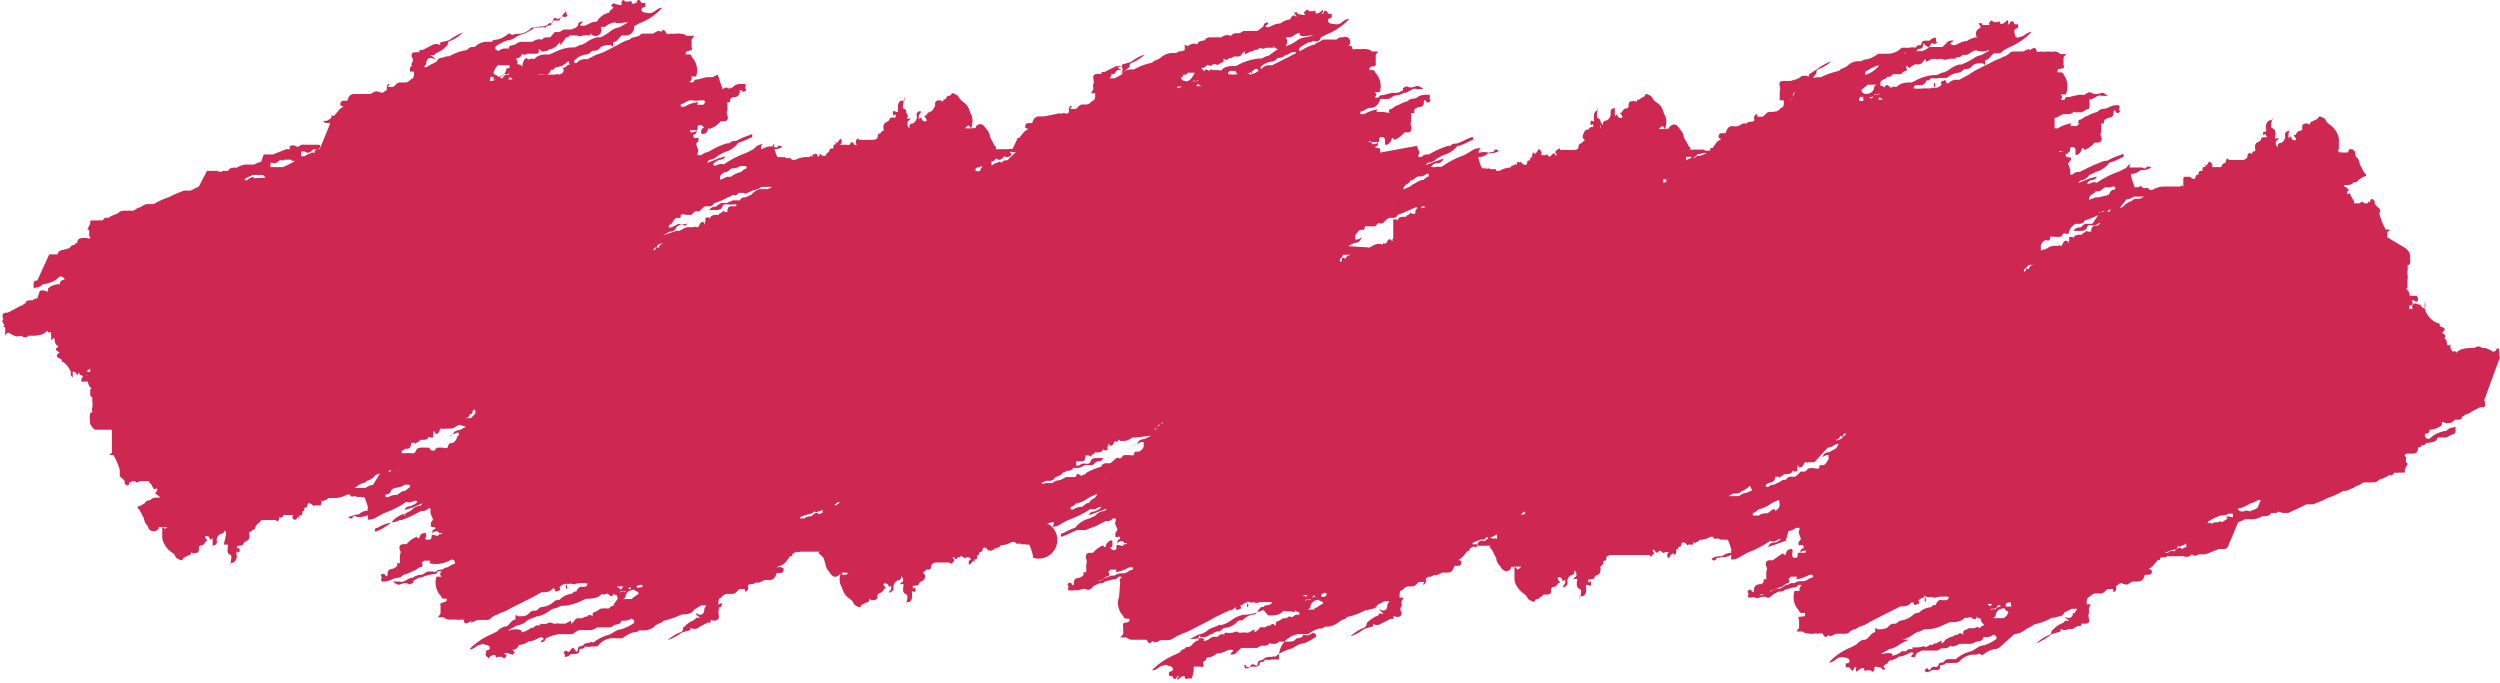 <?xml version="1.0" encoding="UTF-8"?> <svg xmlns="http://www.w3.org/2000/svg" viewBox="0 0 67.02 18.31"> <defs> <style>.cls-1{fill:#cd2752;}</style> </defs> <title>Фон пятница</title> <g id="Слой_2" data-name="Слой 2"> <g id="Layer_1" data-name="Layer 1"> <path class="cls-1" d="M67,9.63A.07.07,0,0,0,67,9.54s0,0,0-.08l0-.05c0-.11-.06-.06-.07-.06s0,.07-.1.08a.75.75,0,0,0-.2-.1l0,0h0l-.09,0a.14.14,0,0,0-.2,0s-.09,0-.12,0-.22,0-.33.09,0,0-.07,0l-.08,0-.05-.09s0,0,0-.07,0,0-.06,0,0-.16-.12-.2l0,0c.06,0,.06-.07,0-.11s-.06,0,0-.07,0-.1-.07-.12,0-.1-.07-.09A.57.57,0,0,1,65,8.26a.15.15,0,0,0,0-.15c0,.06,0,.11,0,.16v0h0a.15.15,0,0,1-.12-.16s0,.1,0,.13h0l0-.07h0l0,0h0c-.07,0-.14-.08-.2,0a.13.13,0,0,0,0,.12s0,0,0,.05l0,0h0c0-.07,0-.07-.09-.05l0,0,0-.1c.07,0,.1,0,.08-.1s.07,0,.11,0,.07-.09,0-.16h0s0,0,0,0-.06,0-.07,0l-.11,0s0-.1-.06-.15,0-.05,0-.06,0-.07,0-.11l0-.05a.15.15,0,0,0,0-.06v0a.33.33,0,0,0,0-.14s0-.07,0-.1a.38.38,0,0,0,0-.15l0,0s.06,0,.07-.06,0-.13,0-.2-.06-.15-.13-.2h0L64,6.36l0-.05s0-.06,0-.09.06,0,.06-.06a.17.17,0,0,0-.1,0,1.78,1.78,0,0,1-.17-.41l0-.06a.06.06,0,0,0,0-.09s-.09-.08-.13-.14,0,0,0,0l0,0,0,0s0,0,0-.07,0,0,0,0-.1-.12-.12,0v0s0,.08-.06,0,0,0,0,0,0,0,0,.06h-.1c-.07-.09-.09,0-.14,0h0s-.06,0-.06,0h0s0,0-.07,0l0-.05s.06,0,0,0A1.58,1.58,0,0,1,63,5.2c0-.06,0,0-.07,0a.12.12,0,0,1,0-.08s.08,0,0-.07-.07,0-.09-.09h0v0h0v0h0s.06,0,.08,0,.13,0,.17-.07l0,0a.15.15,0,0,0,.15-.08l.14-.08s.12,0,0-.1l-.12-.23a.31.31,0,0,0-.11-.21C63.14,4,63.07,4,63,4s0,.09-.1.09v0h0v0h0v0s0,0,0,0-.06,0-.09,0,0,0,0,0a.18.18,0,0,0-.09,0s0,0,0,0,0,0,0,0L62.64,4l0,0s0,0,0,0h0s0,.08.06,0l0,0c0-.09,0-.18,0-.27s-.07-.22-.15-.31-.14-.09-.19-.17a.14.14,0,0,0-.1-.1s-.08-.06-.11,0-.09.06-.13.09-.07,0-.09.07-.05,0-.06,0h0c-.09,0-.17,0-.15.14l0,0s0,.06-.09.06h0a.2.2,0,0,0-.09.11c-.07,0-.06,0,0,.08s-.1.08-.11,0-.06,0-.08,0l0-.06s0-.07,0-.08.07,0,.1,0,0,0-.08,0h0s0-.08,0-.06-.14,0-.11.16a.18.18,0,0,1-.11.17s0,0,0,0-.13,0-.08.13h0s0,0-.06-.08V3.79h0l.09-.08s-.07,0-.1,0,0-.08,0-.13,0-.11-.08-.14,0-.21,0-.32,0,0,0,0,0,.07,0,.1l-.06,0a.18.18,0,0,0-.11.22s0,.07,0,.09l0,0c-.08,0-.09,0-.08.07s0,0,.06,0l.05.08s-.06,0-.06,0h0c-.06,0-.1,0-.11.06s-.13.06-.15.14,0,.1,0,.15-.07,0-.08.07-.05,0-.05,0-.08,0-.08.08-.06.08-.1.11h0l-.07,0-.1,0h-.07s-.1,0-.14,0-.05-.09-.09,0,0,.09,0,.13l0,0h0s0-.12-.11,0h0s0,.08-.1.06,0,0-.06,0l-.06,0s-.07,0-.07,0,.07,0,0-.11-.09.07-.15.07,0-.07,0,0-.07,0-.08.07a.08.08,0,0,0,0,.07l-.05,0s-.06,0-.06.07-.07,0-.08.09-.1.06-.15,0,0,0,0,0,0,0-.06,0,0,0-.06,0-.05,0-.06.06V5s-.08-.06-.07,0h0S58,5,58,5h0a.65.65,0,0,0-.3.09h0s-.06,0-.08,0h0c-.05-.11-.13,0-.19-.07s-.07,0-.11,0h-.09a1.76,1.76,0,0,1-.1-.3s0,0,0-.06v0a.33.33,0,0,0,.25-.1c.11,0,.18,0,.29-.07,0,0-.1-.06-.13,0s-.09,0-.13,0-.2,0-.27,0h-.05c0-.06,0-.09.05-.12A.36.36,0,0,0,57,4.5l-.2.1,0,0a2.52,2.52,0,0,0-.59.3.17.17,0,0,0-.14,0s-.09.06-.15,0V5A.24.24,0,0,1,56,4.86c.06-.06.17,0,.21-.13L56,4.79l-.29.12v0l.06-.07A.31.31,0,0,0,56,4.7l.18-.09a.67.67,0,0,0,.37-.25h0a1.2,1.2,0,0,0,.31-.13s.08,0,.07-.07-.07,0-.1,0a1.75,1.75,0,0,0-.34.15l-.05,0a.58.58,0,0,0-.17.06l0,0,0,0a3.49,3.49,0,0,0-.34.15l0,0-.18.09h0c-.07,0-.12,0-.19.07l-.06,0s0-.1,0-.13l-.06-.17v0h0l.07-.08h0a.1.1,0,0,0,0-.08c-.06,0-.15,0-.13-.09a0,0,0,0,0,0,0s.11,0,.08-.14c0,.08-.08.07-.13.08s0,0-.06,0l-.07,0c0-.06.08,0,.1,0s.09,0,.16,0,0-.1.06-.12.09,0,.12.05,0,0,0,0,0,.07,0,.13.13,0,.16-.11.08,0,.08,0a.6.6,0,0,0,.27-.2.29.29,0,0,0,.1,0c.06,0,.12-.06.08-.15s0-.11,0-.17l0-.19h0s.06,0,.07,0,0,0,0-.06a.09.09,0,0,1,.06-.06c.06-.06.19,0,.2-.16s.08,0,.08,0,.15,0,.06-.1a.08.08,0,0,0,0-.11,0,0,0,0,0-.06,0c-.11,0-.18.05-.26.08s-.18,0-.25.1a.9.9,0,0,0-.27.11c-.08,0-.13.1-.22.1a.07.07,0,0,0,0,.11l-.07.06v0h0a0,0,0,0,0,0,0s-.09,0-.14,0,0-.06,0-.07h0a.78.78,0,0,0-.36.13h0a0,0,0,0,0,0,0s-.07,0-.09,0V3.16h0c.1,0,.16-.1.26-.1l.07,0,0,0c.07,0,.11,0,.17-.05s0,0,.07,0,.09,0,.12,0h0c.1,0,.14-.09.23-.09h0A.42.42,0,0,0,56,2.67c.1,0,.16-.07.25-.1s.05,0,.08,0,.13,0,.2,0,0,0,0,0a.05.05,0,0,0,0,0c-.06,0-.12-.1-.19-.08s-.17.06-.26,0L56,2.47l0,0-.14.08h0s0,0,0,0h0v0a.34.34,0,0,0-.17,0l-.22.05c-.07,0-.1,0-.12.07a.15.15,0,0,1-.11,0v0s.09-.06,0-.14,0,0,0,0,.1,0,.14,0h0A.53.53,0,0,0,55.32,2h0c0-.07-.1-.06-.16-.06l0,0c0-.1,0-.08.09-.1s.09,0,.07-.1l0-.09s0-.07,0-.11h0s0,0,0,0l.07-.09v0h-.16A.22.22,0,0,0,55,1.39a.74.74,0,0,0-.21,0,.24.24,0,0,0-.12,0l-.07,0s0-.16-.13-.08-.05,0-.07,0-.11.05-.17.07l-.08,0s-.09,0-.14,0-.11,0-.15.06l-.11.07a.22.22,0,0,0-.11.05,1.73,1.73,0,0,0-.31.14l-.4.2L52.78,2l-.26.14s-.08,0-.1,0h0v0l0,0a.26.26,0,0,0-.18.09l-.06,0s0-.11-.07-.07-.1,0-.06.11v0a.28.28,0,0,1-.17.09s0,0,0-.1-.08,0,0,.11,0,0,0,0a.12.12,0,0,0-.12,0c-.09,0-.14,0-.21,0a1,1,0,0,1-.25,0,.1.1,0,0,1,.06-.09c.06,0,.09,0,.13,0h0s0,0,.05,0a.24.24,0,0,0,.11-.13l.06,0,.07-.06h0A.45.45,0,0,0,52,2.09h.05s.11,0,.14,0a.56.56,0,0,1,.3-.14c.09,0,.12-.07.18-.1h0c.08,0,.13,0,.19-.07s.13-.08.2-.08,0,0,.08,0,.06.11.08,0l0-.09c.1,0,.15-.12.23-.18h0c.05,0,.11,0,.15,0h0a.28.28,0,0,0,.11-.08l.15-.08a1.83,1.83,0,0,0,.6-.41c-.13,0-.18.1-.27.12s-.1.05-.16,0h0S54,.89,54,.83s.06-.06.1-.09,0,0,0,0,0,0,0-.09l-.1,0h0c0-.06-.09-.15-.13,0l-.06,0h0s0,0,0,0,.07,0,0-.12a.33.33,0,0,1-.13.11l-.06,0s0-.1-.06-.05a.53.53,0,0,1-.12,0s-.06-.08-.1,0,0,.06,0,.08l0,0v0s-.13,0-.18,0,0-.06-.07-.05-.06,0,0,.08h0s0,0,0,.05A.16.16,0,0,0,53,1l0,0a.52.52,0,0,0-.27.1c-.13,0-.21.07-.32.11h-.05c-.16-.05,0-.08,0-.11s-.11,0-.12,0-.11.11-.17.16l-.06,0c-.06,0-.1,0-.16,0l-.06,0h0c-.06,0-.09,0-.13.05l-.12.06-.06,0c-.06,0-.1,0-.15,0s0,.05-.09,0-.12,0-.18.07H51l0,0s0,0,0,0h0c-.06.05-.14,0-.2.05s-.12,0-.17.05-.18,0-.21.13S50.12,2,50,2L50,2l0-.07a1.29,1.29,0,0,1,.33-.17c.15,0,.25-.14.39-.16a1,1,0,0,0,.37-.2.06.06,0,0,0,.09,0s.05,0,.06,0,.12,0,.16-.06.14,0,.15-.11,0-.07.09,0,.1,0,.13-.07a0,0,0,0,1,.06,0s0,.05.07,0,0,0,0-.08l0,0s0,0,0-.05-.12,0-.17.06l-.12,0s-.1,0-.1.08-.12,0-.15.11a.38.38,0,0,0-.18,0h0l0,0s0,0-.08,0-.08,0-.12,0a.52.52,0,0,1-.35.16s-.08,0-.09,0-.08,0-.13,0,0,0-.06,0h0a.77.77,0,0,1-.3.15s-.1,0-.14.05l-.08,0,0,0a.43.43,0,0,0-.32.14l-.1.05a.19.19,0,0,0-.11.07,2.19,2.19,0,0,0-.49.17s0,0-.07,0,0,0,0,0-.2,0-.25.13l-.2.11,0,0-.08,0L48,2.7l0,0c0-.05.06-.06.06-.12a.1.1,0,0,0,0,0c0-.09.07-.16.18-.11s0-.07-.08-.1l0,0s.08,0,.11,0a.2.2,0,0,1,.08-.08A.62.62,0,0,0,48.66,2h0c.06,0,0-.11.08-.14a1.2,1.2,0,0,0,.36-.22,1.48,1.48,0,0,0-.37.2L48.49,2s0,0,0,.06h0a.21.21,0,0,0-.22,0,.33.33,0,0,1-.1.06L48,2.17l-.08,0s0,0,0,0,0,0-.08,0-.16,0-.13.13,0,.12,0,.16a0,0,0,0,0,0,.07l0,.05,0,.11s.08,0,.11,0h0s0,.06,0,.08,0,.12-.08.12a.24.24,0,0,1-.13.1l-.06,0V3h0l-.11,0c-.08,0-.12.09-.19.13h0s-.1,0-.14,0l0,0,0-.07s-.06,0-.08.06,0,.05,0,.08,0,.05-.07.06-.1,0-.15.06a.1.1,0,0,0-.1,0l-.12.06s0,0,0,0a.32.32,0,0,1-.14,0c-.12,0-.16.09-.19.19h0s-.08,0-.1,0-.11,0-.08.13a.2.2,0,0,0,.22,0h0l0,0-.08,0s0,0,0,0-.16.05-.21.13l-.1.14h-.08s.06,0,0,.07l0,0-.1,0a.14.14,0,0,0-.1,0l.05.05a.13.13,0,0,0,.12,0h0s0,0,0,0h0l-.23.09a.12.12,0,0,0-.14.07h0l0,0c-.06-.08-.09,0-.13,0s-.1.07-.17.07l0,0h0l.07,0s0-.09,0-.13l0,0h0s0,0,0,0h0a.07.07,0,0,0,.1,0h0c.11.08.15,0,.22-.06s0,0,0,0,.14,0,.19-.06a.05.05,0,0,0-.06-.06s-.08,0-.11,0-.18,0-.27,0l0,0h0l0,0s.12,0,0-.09a1.71,1.71,0,0,0-.13-.23.35.35,0,0,0-.1-.22c-.06-.1-.13-.17-.23-.11s-.05.09-.1.1h0v0h0v0h0c0-.06,0,0-.05,0s-.06,0-.1,0,0,0,0,0-.06,0-.09,0,0,0,0,0l0,0,.07-.07.06,0s0,0,0,0h0s0,.08.05.06l0-.05a.43.43,0,0,0,0-.27c-.06-.1-.07-.22-.15-.31s-.15-.09-.19-.17a.17.17,0,0,0-.1-.1s-.09-.06-.11,0-.09.06-.13.1-.08,0-.09.06,0,0-.06,0h0c-.1,0-.17,0-.16.14v0s0,.06-.09.06h0a.16.16,0,0,0-.09.11c-.07,0-.06,0,0,.08s-.1.09-.12,0,0,0-.07,0l0-.07s0-.07,0-.08,0,0,0,0,0-.08,0-.06-.14,0-.11.16a.21.21,0,0,1-.11.18s0,0,0,0-.13,0-.09.13h0s0,0-.07-.08V3.53h0l.09-.09s-.06,0-.09,0,0-.07,0-.13,0-.11-.07-.14,0-.21,0-.32,0,0,0,0,0,.08,0,.11l0,0c-.1,0-.12.12-.11.22s0,.07,0,.08l0,0c-.09-.06-.1,0-.09.07s0,0,.07,0l0,.08h0s-.06,0,0,0h0a.09.09,0,0,0-.12.06c-.1,0-.12.06-.15.14s0,.1.05.15a.23.23,0,0,0-.09.08s0,0,0,0-.07,0-.08.07,0,.09-.1.11l0,0h-.18l-.06,0c-.06,0-.11,0-.14,0s0-.08-.1,0,0,.09,0,.14l-.05,0h0s0-.11-.1,0h0s-.05.08-.1,0,0,0-.06,0l-.06,0s-.07,0-.07,0,.06,0,0-.12-.09.07-.15.08,0-.08,0-.05-.07,0-.07.07a.08.08,0,0,0,0,.07l0,0s-.06,0-.06.06-.08,0-.08.09-.1.07-.15,0,0,0-.06,0a.05.05,0,0,1,0,0c0-.06-.05,0-.07,0s0,0,0,0v.07h0s-.07-.06-.07,0h0s-.09,0-.09.06h0a.62.62,0,0,0-.3.09h-.09c0-.1-.13,0-.19-.07a.14.14,0,0,1-.11,0h-.08a1.06,1.06,0,0,1-.1-.3s0,0,0,0v0a.35.35,0,0,0,.26-.1c.11,0,.18,0,.29-.06-.06-.06-.1-.06-.13,0s-.09,0-.13.05a.44.44,0,0,0-.28,0h0a.14.14,0,0,1,.06-.13.4.4,0,0,0-.26.08l-.19.11h0a2.44,2.44,0,0,0-.6.31c-.05,0-.09,0-.14,0a.23.23,0,0,1-.15,0v0a.26.26,0,0,1,.12-.09c.07,0,.17,0,.22-.13l-.2.07-.29.11v0l.07-.07a.32.32,0,0,0,.24-.11l.17-.09a.71.71,0,0,0,.38-.25h.05a1.64,1.64,0,0,0,.3-.14s.09,0,.07-.07-.06,0-.09,0-.23.11-.35.15l0,0c-.06,0-.12,0-.17.06l-.06,0,0,0a2.55,2.55,0,0,0-.35.14l0,0-.17.09h0c-.08,0-.13,0-.19.07l-.06,0c-.06,0,0-.09,0-.13l-.07-.17v0h0L37,4.09h0s0,0,0-.08-.14,0-.13-.08h0s.1,0,.07-.14c0,.08-.08.06-.12.08a.09.09,0,0,1-.06-.06l-.07,0c0-.06.08,0,.09,0s.1,0,.16,0,0-.11.06-.13.1,0,.13.05,0,0,0,0,0,.07,0,.13.14,0,.17-.11.07,0,.08,0a.66.66,0,0,0,.27-.2l.1,0c.06,0,.11-.06.08-.16s0-.11,0-.17l0-.19h0s.06,0,.08,0,0-.05,0-.06a.09.09,0,0,1,.06-.07c.07-.06.2,0,.2-.15s.08,0,.08,0,.15,0,.07-.11a.1.1,0,0,0,0-.1s0,0-.06,0-.18,0-.27.07-.17,0-.25.1a1.19,1.19,0,0,0-.26.11c-.08,0-.13.1-.22.11a.06.06,0,0,0,0,.1L37.07,3V3h0s0,0,0,0S37,3,36.93,3s0-.05,0-.07h0a1.11,1.11,0,0,0-.36.13h0s0,0,0,0-.08,0-.1,0l0-.07h0c.09,0,.16-.09.25-.1l.08,0,0,0A.31.31,0,0,0,37,2.65l.08,0a.31.31,0,0,0,.12,0h0c.1,0,.13-.09.22-.09a.48.48,0,0,0,.21-.07c.1,0,.17-.07.25-.1s.06,0,.08,0,.14,0,.2,0,0,0,0,0,0,0,0,0-.12-.11-.2-.08-.16.06-.25,0l-.1.05,0,.06-.14.07,0,0h0l0,0s-.12,0-.16,0l-.23.06c-.06,0-.09,0-.12.06a.18.18,0,0,1-.11,0v0s.1-.06,0-.14h0s.1,0,.14,0a.53.53,0,0,0-.13-.53h0c0-.08-.1-.06-.15-.06l0,0c0-.11.06-.09.1-.1s.09,0,.07-.11l0-.09s0-.07,0-.11h0s0,0,0,0l.07-.09v0h-.17a.22.22,0,0,0-.13-.06.67.67,0,0,0-.2,0,.28.28,0,0,0-.13,0l-.06,0s0-.15-.14-.07A.06.06,0,0,0,36,1c-.07,0-.11,0-.17.06l-.07,0s-.1,0-.14,0-.11,0-.15,0l-.11.07a.17.17,0,0,0-.11.06,1.07,1.07,0,0,0-.31.13l-.4.21-.18.09-.26.13s-.07,0-.09,0h0s0,0,0,0h0a.24.24,0,0,0-.19.1l0,0c-.05,0,0-.1-.08-.06s-.09,0,0,.1v0a.28.28,0,0,1-.18.09s0,0,0-.1-.08,0,0,.11a.06.06,0,0,1-.06,0,.13.13,0,0,0-.12,0h0c-.08,0-.14,0-.2,0a1,1,0,0,1-.25,0,.07.07,0,0,1,.06-.09s.09,0,.13,0h0s0,0,0,0A.26.26,0,0,0,33.19,2l.05,0L33.31,2h0a.51.51,0,0,0,.33-.15s0,0,0,0,.12,0,.15-.05a.51.51,0,0,1,.3-.15c.08,0,.12-.06.17-.1h0a.22.22,0,0,0,.19-.07c.08,0,.13-.08.21-.08a.11.11,0,0,1,.08,0c0,.06.05.11.08,0s0-.06,0-.09.16-.12.24-.17h0s.11,0,.15-.05v0A.13.13,0,0,0,35.41,1l.16-.08a1.69,1.69,0,0,0,.6-.41c-.14,0-.18.1-.27.13s-.1,0-.17,0h0s-.12,0-.13-.08.07-.06.1-.09h0s0-.06,0-.1l-.1,0h0c0-.06-.09-.15-.13,0l-.06,0h0s0,0,0,0a.08.08,0,0,0,.05-.11.41.41,0,0,1-.13.1l-.06,0s0-.11-.06-.06l-.13,0s0-.09-.09,0,0,.06,0,.08l0,0v0c0,.05-.13,0-.18,0s0-.06-.07-.05-.06,0,0,.08-.05,0-.05,0a.14.14,0,0,0-.1.11l0,0a.54.54,0,0,0-.27.11c-.14,0-.22.07-.32.1h0c-.16,0,0-.07,0-.11s-.12,0-.12.05-.11.11-.17.16h0l-.06,0c-.07,0-.11,0-.17,0l0,0h0c-.06,0-.09,0-.14,0l-.11.06-.06,0c-.07,0-.1,0-.15.05s-.05,0-.09,0-.12,0-.18.06h-.07l0,0s0,0,0,0h0c-.06,0-.15,0-.2,0s-.13,0-.17.06-.18,0-.21.13c-.11-.05-.19,0-.27.05l-.07-.05V1.66a1.54,1.54,0,0,1,.34-.17c.15,0,.24-.14.39-.17a1.11,1.11,0,0,0,.37-.2.07.07,0,0,0,.08,0s0,0,.06,0,.12,0,.17-.06a.12.12,0,0,0,.15-.1l0,0C33.06.91,33,1,33,1a.37.37,0,0,0-.18,0h0s-.06,0-.09,0-.08,0-.11.05a.58.58,0,0,1-.36.17s-.08,0-.09,0-.07.05-.12,0,0,0-.06,0h0a.94.94,0,0,1-.3.15s-.11,0-.15.05l-.08,0-.05,0a.5.5,0,0,0-.31.14l-.1.05a.21.21,0,0,0-.11.07,1.7,1.7,0,0,0-.49.18s-.06,0-.07,0,0,0,0,0-.2,0-.26.14l-.19.1,0,0-.08,0-.06,0,0,0s.06-.06.06-.11,0,0,.05,0,.07-.16.18-.11-.06-.06-.08-.09l0,0c.05,0,.08,0,.12,0A.14.14,0,0,1,30,2a1.05,1.05,0,0,0,.25-.18h0c.06,0,0-.1.08-.13a1.16,1.16,0,0,0,.36-.23,1.2,1.2,0,0,0-.37.2l-.24.07s0,0,0,.07h0a.18.18,0,0,0-.21,0l-.1.05-.16.08-.08,0a0,0,0,0,0,0,.05s-.06,0-.09,0-.16,0-.13.13,0,.12,0,.16a.06.06,0,0,0,0,.07l0,.05-.06.11s.09,0,.11,0h0c0,.05,0,.07,0,.08s0,.12-.09.13a.21.21,0,0,1-.13.09l0,0h0l-.12,0c-.08,0-.12.08-.18.12h0c-.05,0-.1,0-.15,0l0,0,.05-.08c-.05,0-.06,0-.08.06s0,.06,0,.08,0,.05-.07.07a.17.17,0,0,0-.15,0,.12.12,0,0,0-.1,0L28,3.12s0,0,0,0l-.14,0c-.12,0-.16.08-.19.18h0s-.07,0-.09,0-.12,0-.09.13a.25.25,0,0,0,.22,0h0l0,0-.07,0s0,0,0,0a.5.5,0,0,0-.21.13l-.11.14h-.07s.05,0,0,.07l0,0L27.14,4a.14.14,0,0,0-.1,0c-.05,0-.08,0-.12,0s-.18,0-.26,0l0,0h0l0,0s.11,0,0-.1l-.12-.23a.32.32,0,0,0-.1-.21c-.06-.1-.13-.17-.23-.11s0,.08-.11.09h0s0,0,0,0h0v0h0c0-.06,0,0-.05,0s-.06,0-.09,0,0,0,0,0-.06,0-.09,0,0,.05,0,0,0,0,0,0l.07-.07.05,0s0,0,0,0h0s0,.07.06.05l0-.05a.44.44,0,0,0,0-.27c-.06-.1-.07-.22-.15-.3s-.14-.1-.19-.18a.15.15,0,0,0-.1-.09s-.08-.07-.11,0-.09,0-.13.09-.07,0-.08.07-.06,0-.07,0h0c-.09,0-.17,0-.15.14v0S25,3,24.92,3h0a.18.18,0,0,0-.09.1c-.07,0-.06,0,0,.09s-.11.08-.12,0-.05,0-.08,0l0-.06s0-.08.05-.09,0,0,0,0,0-.09,0-.07-.14,0-.1.16a.21.21,0,0,1-.11.18s0,0,0,0-.13,0-.08.12h0s-.05,0-.06-.07V3.26l.09-.08s-.07,0-.1,0,.05-.07,0-.12,0-.12-.08-.14,0-.21,0-.32,0,0,0,0a.12.12,0,0,1,0,.1l-.06,0c-.1,0-.11.12-.11.22s0,.07,0,.08l-.05,0c-.08-.06-.09,0-.08.07s0,0,.07,0l0,.08h0s-.06,0-.06,0h0c-.06,0-.09,0-.11.06s-.13.06-.15.14,0,.1,0,.14-.06,0-.08.08,0,0,0,0-.08,0-.08.08-.06.08-.1.1l0,0h-.17l-.07,0c-.05,0-.1,0-.14,0s-.05-.08-.09,0,0,.09,0,.14l-.05,0h0s-.05-.12-.11-.06h0s0,.08-.1.05a0,0,0,0,0-.06,0l-.06,0s-.06,0-.07,0,.07,0,.05-.12-.09.08-.15.08,0-.07,0,0-.07,0-.07.08a0,0,0,0,0,0,.06l-.05,0s-.05,0-.06.06-.07.05-.08.1-.09.06-.15,0,0,0-.05.05,0,0-.05-.05-.06,0-.07,0-.05,0-.05,0l0,.07v0s-.07-.07-.07,0h0s-.09,0-.1,0h0a.7.7,0,0,0-.3.08h0s-.05,0-.08,0h0c-.05-.11-.13,0-.19-.08a.23.23,0,0,1-.11,0l-.09,0a1.51,1.51,0,0,1-.1-.3s.05,0,0-.05v0A.32.32,0,0,0,20.69,4c.12,0,.19,0,.29-.07-.05,0-.1-.06-.13,0s-.09,0-.13,0a.37.37,0,0,0-.27.06H20.4c0-.06,0-.09.05-.13A.37.37,0,0,0,20.2,4l-.2.1h0a2.62,2.62,0,0,0-.6.31.17.17,0,0,0-.14,0c-.05,0-.09.07-.15,0v0a.29.29,0,0,1,.12-.1c.06-.05.17,0,.21-.12l-.19.06-.29.12v0L19,4.29a.39.39,0,0,0,.25-.12l.17-.09a.67.67,0,0,0,.37-.25h0a1.69,1.69,0,0,0,.31-.13s.08,0,.07-.07-.06,0-.1,0a2.07,2.07,0,0,0-.34.15l0,0c-.06,0-.13,0-.17.06l-.06,0,0,0a1.83,1.83,0,0,0-.35.14l0,0-.18.1h0c-.07,0-.12.05-.18.08l-.07,0c-.05,0,0-.09,0-.13l-.06-.17v0h0l.06-.08h0a.13.13,0,0,0,0-.09c-.06,0-.14.06-.13-.08h0s.11,0,.08-.14c0,.08-.08.07-.13.08s0,0-.05-.06l-.07,0s.08,0,.09,0,.1,0,.16,0,0-.11.06-.13.09,0,.13.05-.05,0-.05.06a.14.14,0,0,0,0,.12c.06,0,.13,0,.16-.1s.08,0,.08-.05a.52.52,0,0,0,.27-.19.35.35,0,0,0,.11,0c.05,0,.11-.06.07-.15s0-.12,0-.17l0-.19h0s.06,0,.07,0,0,0,0-.06a.13.13,0,0,1,.06-.07c.06,0,.19,0,.2-.15s.08,0,.08,0,.15,0,.06-.11a.07.07,0,0,0,0-.1,0,0,0,0,0-.06,0c-.11,0-.17,0-.26.08s-.18,0-.25.1a1.25,1.25,0,0,0-.27.1c-.08,0-.13.11-.22.11a.06.06,0,0,0,0,.1l-.06.07v0h0v0c-.05,0-.1,0-.15,0s.05-.06,0-.07h0a.86.86,0,0,0-.35.12h0v0s-.08,0-.1,0l0-.07h0c.09,0,.15-.09.25-.1l.07,0,0,0a.31.31,0,0,0,.17,0l.07,0,.13,0h0c.1,0,.14-.1.23-.1h0a.52.52,0,0,0,.21-.07c.1,0,.16-.07.25-.1s.05,0,.08,0,.13,0,.2,0,0,0,0,0,0,0,0,0-.11-.11-.19-.08-.16.06-.26,0l-.09.05L19.24,2l-.14.07a0,0,0,0,0,0,0h0v0c-.06,0-.12,0-.17,0l-.22.06c-.06,0-.09,0-.12.07a.2.2,0,0,1-.11,0v0s.1-.06.05-.15h0s.09,0,.13,0a.52.52,0,0,0-.12-.53h0c0-.08-.1-.06-.16-.06l0,0c0-.1.05-.08.1-.1s.09,0,.06-.11l0-.09s0-.07,0-.1h0l.07-.1,0,0H18.4a.17.17,0,0,0-.13-.05.5.5,0,0,0-.21,0,.25.25,0,0,0-.12,0l-.07,0s-.05-.16-.13-.08,0,0-.07,0-.11.05-.17.07l-.08,0s-.09,0-.13,0-.12,0-.15.06L17,1a.17.17,0,0,0-.12.06,1,1,0,0,0-.31.14l-.39.2L16,1.46l-.26.13a.19.19,0,0,0-.1,0h0s0,0,0,0h0a.27.27,0,0,0-.18.1l-.06,0s0-.11-.07-.07-.1,0-.06.11v0c-.06,0-.11.09-.18.09s0-.05,0-.1-.08,0,0,.11S15,2,15,2a.16.16,0,0,0-.12,0h0c-.08,0-.14,0-.2,0a1.14,1.14,0,0,1-.26,0A.09.09,0,0,1,14.49,2s.08,0,.12,0h0a.07.07,0,0,0,.06,0,.22.22,0,0,0,.1-.13l.06,0,.07-.07h0a.48.48,0,0,0,.32-.15s0,0,.05,0,.11,0,.15-.05a.53.53,0,0,1,.29-.14c.09,0,.12-.07.18-.1h0c.08,0,.13,0,.19-.07s.13-.07.21-.08,0,0,.07,0,.06.1.08,0l0-.08c.1,0,.15-.12.23-.18h0s.12,0,.15,0h0A.23.23,0,0,0,17,.7l.15-.08a1.5,1.5,0,0,0,.6-.41c-.13,0-.18.1-.27.13s-.1,0-.16,0h0s-.11,0-.12-.07.06-.07.1-.09l0,0s0,0,0-.1l-.1,0h0c-.05-.07-.09-.16-.13,0l-.06,0h0a0,0,0,0,1,0,0A.09.09,0,0,0,17.09,0,.41.41,0,0,1,17,.1l-.06,0s0-.11-.06-.06a.42.42,0,0,1-.12,0s-.06-.08-.09,0,0,.06,0,.07l0,0v0c0,.06-.12,0-.17,0s0-.06-.08,0-.06,0,0,.07,0,0,0,.06a.15.15,0,0,0-.09.1l0,0A.5.5,0,0,0,16,.58c-.14,0-.22.07-.33.11h-.05c-.15,0,0-.07,0-.11a.11.11,0,0,0-.12.06c0,.1-.11.11-.17.15h0l-.06,0c-.06,0-.1,0-.16,0L15,.86h0c-.05,0-.09,0-.13,0L14.75,1l-.06,0c-.06,0-.1,0-.15.05s0,0-.09,0a.45.45,0,0,0-.18.07H14.2l0,0s0,0,0,0h0c-.05,0-.14,0-.2,0a.27.27,0,0,0-.17.06c-.06.05-.18,0-.2.13a.29.29,0,0,0-.27.06l-.08-.05,0-.07a1.29,1.29,0,0,1,.33-.17c.15,0,.25-.14.4-.16a1.53,1.53,0,0,0,.37-.21.05.05,0,0,0,.08,0s.05,0,.06,0,.12,0,.17-.06.13,0,.14-.1.06-.07.09-.05.1,0,.13-.06a0,0,0,0,1,.06,0s0,.05.07,0,0-.05,0-.08l0,0s0,0,0-.05S15,.51,15,.55l-.12,0s-.1,0-.1.09-.12,0-.14.1a.58.58,0,0,0-.19,0h0l0,0s-.05,0-.08,0-.08,0-.12,0a.51.51,0,0,1-.35.17s-.08,0-.09,0-.08.05-.13,0,0,0-.06,0h0a.67.67,0,0,1-.29.15s-.11,0-.15.06l-.08,0-.05,0a.43.43,0,0,0-.32.14l-.1,0a.28.28,0,0,0-.11.08,1.38,1.38,0,0,0-.48.17s-.06,0-.08,0a0,0,0,0,0,0,0c-.08.06-.2,0-.25.14l-.2.1,0,0-.08.05-.07,0h0s.07-.07.07-.12a.07.07,0,0,0,0,0c0-.09.07-.16.18-.11s0-.06-.08-.09l0,0s.08,0,.11,0a.27.27,0,0,1,.08-.07.64.64,0,0,0,.25-.18h0c.06,0,0-.1.09-.13a1,1,0,0,0,.35-.23,1.53,1.53,0,0,0-.37.21l-.24.06a0,0,0,0,0,0,.07h0a.22.22,0,0,0-.22,0l-.09.05-.16.08-.08,0a.06.06,0,0,0,0,.06s0,0-.08,0-.16,0-.13.13a.13.13,0,0,1,0,.16.06.06,0,0,0,0,.07l-.05.06,0,.1s.08,0,.11,0h0s0,.06,0,.07,0,.12-.08.13a.24.24,0,0,1-.13.09l-.06,0h0l-.11,0c-.08,0-.12.08-.18.12h0s-.09,0-.14,0l0,0,.05-.08a.09.09,0,0,0-.08.06s0,.06,0,.09,0,0-.07.06-.11,0-.16,0a.11.11,0,0,0-.1,0l-.11.06s0,0,0,0H9.5c-.12,0-.16.08-.19.18h0s-.08,0-.09,0-.12,0-.09.13a.22.22,0,0,0,.22,0h0l0,0-.08,0s0,0,0,0-.15.06-.2.14l-.11.13H8.86s.06,0,0,.08h0l-.1.06s-.07,0-.1,0l.05.05a.29.29,0,0,0,.13,0h0s0,0,0,.05h0L8.57,4a.13.13,0,0,0-.14.07h0l0,.05h0c-.06-.08-.09,0-.13,0s-.1.06-.16.07l0,0H8l.07,0s0-.09,0-.13l0,0h0l0,0h0c.05,0,.08,0,.1,0h0c.11.08.16,0,.23-.06v0a.16.16,0,0,0,.19-.06s0-.06-.06-.06-.08,0-.11,0-.18,0-.26,0l0,0a.16.16,0,0,0-.15.05s0,0-.07,0a.14.14,0,0,0-.18,0L7.77,4s-.07,0-.1,0v.05h0s0,0,0-.05l-.35.14-.1,0c-.07,0-.1,0-.15,0L7,4.34a.56.56,0,0,0-.18.07s0,0-.06,0-.07,0-.11,0l-.06,0a.58.58,0,0,0-.25.09.18.18,0,0,0-.1,0s-.1,0-.12.08l0,0s-.07,0-.1,0-.05,0-.06,0h0c0,.06-.13,0-.15,0l-.08,0-.08,0-.1,0h0L5.33,5l-.22.11s-.05,0-.07,0-.07,0-.11,0l-.25.1,0,0-.14.07a2.26,2.26,0,0,0-.42.19s-.13,0-.18,0l0,0a.44.44,0,0,0-.18.09c-.1,0-.14.1-.23.09s-.12,0-.18,0-.13,0-.19.07a1.43,1.43,0,0,0-.28.13c-.09-.06-.1.08-.17.06s-.05,0-.06,0l-.05,0-.18,0h0s0,.06,0,.09v0l-.08.15c.11,0,0,.16.09.23v0a.1.1,0,0,1-.1,0l0,0-.08,0h0c-.08,0-.17,0-.18.13a.12.12,0,0,0-.08.06c-.05,0-.07,0-.11.06s-.08,0-.1.07h0c0-.05-.06,0-.08,0s-.13,0-.16.12l-.06,0h0l-.08,0h0l-.08,0L1,7.52c-.05,0-.11,0-.1.13s0,.07.06.06a.26.26,0,0,0,.19-.09A.82.82,0,0,0,1.5,7.5l.11-.09s0,0,0,0,.11,0,.12.09,0,0,0,0-.14,0-.12.12a.45.45,0,0,0-.32.11v0c0,.1,0,.1-.1.06s0,0-.06,0l0,0-.06,0h0L1,8C1,8,.91,8,.88,8.05l-.07,0s-.11,0-.12.06-.06,0-.07.07a.71.71,0,0,0-.18.08s0,0,0,0l-.23.12c-.14,0-.17.05-.12.2v0s-.06,0,0,.09,0,.05,0,.08.05,0,.05.06S.13,9,.14,9s0-.07.1-.08a.75.75,0,0,0,.2.1l0,0h0L.57,9h0a.14.14,0,0,0,.2,0S.86,9,.89,9s.23,0,.33-.09.05,0,.07,0l.08,0,0,.09a.25.25,0,0,1,0,.07c0,.08,0,.05.06,0s0,.16.12.2l0,.05c-.07,0-.07.06,0,.1s.06,0,0,.07,0,.1.07.13,0,.09.07.08a.62.62,0,0,1,.21.27.14.14,0,0,0,.05.15c0-.06,0-.11,0-.16v0h0a.13.13,0,0,1,.12.15s0-.1.06-.12,0,0,0,0h0l0,0,0,.06h0l0,0h0c.07,0,.14.09.2,0a.1.1,0,0,0,0-.12.08.08,0,0,0,0-.05l0,0h0c0,.07,0,.07.09,0l0,0,0,.09c-.07,0-.1,0-.08.1a.12.12,0,0,0-.1,0s-.08.09-.06.16h0s0,0,0,0,.06,0,.07,0l.11,0s0,.1.06.15,0,.05,0,.06,0,.07,0,.11l0,.05a.12.12,0,0,0,.06.06v0a.34.34,0,0,0,0,.14h0s0,.07,0,.1a.2.2,0,0,0,0,.15l0,0s-.06,0-.07.06,0,.13,0,.2.06.15.13.21H3L3,12l0,.05s0,.06,0,.09-.06,0-.06.06l.1,0a1.55,1.55,0,0,1,.17.4h0l0,.06s0,.05,0,.09.09.08.13.14,0,0,0,0l0,0,0,0s0,.05,0,.07,0,0,0,0,.1.12.12,0v0s0-.08.06,0,0,0,0,0,0,0,0-.06h.1c.07.08.09,0,.14,0s.06,0,.06,0,0,0,.07,0H4l0,.05s-.06,0,0,0,.08.11.12.15,0,0,.07,0,0,.06,0,.09-.08,0,0,.06.08.05.1.09h0v0h0v0h0s-.07,0-.09,0-.13,0-.17.07l0,0a.15.15,0,0,0-.15.08l-.14.08s-.12,0,0,.1l.12.23a.31.31,0,0,0,.11.21c0,.1.12.17.23.11s0-.09.1-.09h0s0,0,0,0h0v0h0c0,.06,0,0,0,0s.06,0,.09,0,0,0,0,0l.09,0s0-.05,0,0,0,0,0,0l-.07.06,0,0s0,0,0,0h0s0-.07-.06-.05l0,0c0,.1,0,.18,0,.27s.07.22.15.31.14.09.19.17a.14.14,0,0,0,.1.1s.09.06.11,0,.09-.06.13-.09.07,0,.09-.07,0,0,.06,0h0c.09,0,.17,0,.15-.14h0s0-.07.09-.07h0a.17.17,0,0,0,.09-.11c.07,0,.06,0,0-.08s.1-.08.11,0,.06,0,.08,0l0,.06s0,.07,0,.09,0,0,0,0,0,.09,0,.06.14,0,.11-.16a.19.19,0,0,1,.11-.17s0,0,0,0,.13,0,.08-.13H6s0,.05.06.08v.07h0L6,14.6s.07,0,.1,0,0,.08,0,.13,0,.12.07.14,0,.21,0,.32,0,0,0,0,0-.07,0-.1l.06,0a.18.18,0,0,0,.11-.22c0-.05,0-.07,0-.09l0,0c.09.05.09,0,.08-.07s0,0-.06,0l0-.08s.07,0,.06,0,.1,0,.11-.06.13-.06.15-.14,0-.1,0-.15.07,0,.08-.07,0,0,0,0,.08,0,.09-.08S7,14,7,13.94h0l.07,0,.1,0,.07,0s.1,0,.14,0,.05.08.09,0,0-.1,0-.14l0,0h0s0,.12.11.06h0s0-.08.1-.05a0,0,0,0,0,.06,0l.06,0s.07,0,.07,0-.07.05,0,.11.09-.07.15-.07,0,.07,0,0,.08,0,.08-.07a.14.14,0,0,0,0-.07l0,0s.06,0,.06-.07.07,0,.08-.09.1-.06.15,0,0,0,.05,0,0,0,.06,0,.05,0,.06,0,.05,0,.06-.06v-.08s.08.06.07,0h0s.09,0,.1-.06H9a.65.65,0,0,0,.3-.09h0s.06,0,.09,0h0c0,.11.12,0,.19.07a.18.18,0,0,1,.11,0h.08a1.76,1.76,0,0,1,.1.3s-.05,0,0,.06v0a.33.33,0,0,0-.25.1c-.11,0-.18.05-.29.07.05.05.1.06.13,0s.09,0,.13,0,.2,0,.27-.05h0c0,.06,0,.09,0,.12a.4.4,0,0,0,.26-.08l.19-.1,0,0a2.52,2.52,0,0,0,.59-.3.14.14,0,0,0,.14,0c.05,0,.09-.06.15,0v0a.24.24,0,0,1-.13.09c-.06.06-.17,0-.21.13l.2-.06.28-.12v0l-.06.07a.31.31,0,0,0-.24.12l-.17.09a.66.66,0,0,0-.38.25h-.05a1.2,1.2,0,0,0-.31.13s-.08,0-.07.07.07,0,.1,0A1.75,1.75,0,0,0,10.5,14l.05,0a.58.58,0,0,0,.17-.06l0,0,.05,0a2.07,2.07,0,0,0,.34-.15l0,0,.18-.09h0c.07,0,.13,0,.19-.07l.06,0s0,.1,0,.13l.07.17v0h0l-.06.08h0s0,0,0,.08.14,0,.12.09a0,0,0,0,0,0,0s-.11,0-.07.14c0-.08.08-.07.12-.08s0,0,.06.05l.07,0c0,.06-.08,0-.09.05s-.1,0-.16,0,0,.1-.07.12-.09,0-.12,0,0,0,0-.05a.12.12,0,0,0,0-.12c-.06,0-.13,0-.16.1s-.07,0-.08,0a.6.6,0,0,0-.27.2.29.29,0,0,0-.1,0c-.06,0-.12.06-.08.15s0,.11,0,.17l0,.19h0s-.05,0-.07,0,0,0,0,.06a.13.13,0,0,1-.07.06c-.06.06-.19,0-.19.16s-.09,0-.09,0-.15,0-.06.1a.08.08,0,0,0,0,.11,0,0,0,0,0,.06,0c.11,0,.18-.05.26-.08s.18,0,.25-.1a.9.9,0,0,0,.27-.11c.08,0,.13-.1.22-.1a.07.07,0,0,0,0-.11l.07-.06v0h0a0,0,0,0,0,0,0c.05,0,.09,0,.14,0s0,.06,0,.07h0A.78.78,0,0,0,12.1,15h0s.07,0,.09.05v.07h0c-.1,0-.16.1-.26.1l-.07.05,0,0c-.07,0-.11,0-.17.05s-.05,0-.07,0-.09,0-.12,0h0c-.1,0-.14.1-.23.09h0a.42.42,0,0,0-.21.08c-.1,0-.16.07-.25.1s-.05,0-.08,0-.13,0-.2,0,0,0,0,0,0,0,0,0,.12.11.19.08.17-.06.26,0l.1-.05,0-.05.14-.08a0,0,0,0,0,0,0h0s0,0,0,0h0v0a.34.34,0,0,0,.17-.05l.22-.05c.07,0,.1,0,.12-.07a.15.15,0,0,1,.11,0v0s-.09.06,0,.14,0,0,0,0-.1,0-.14,0a.53.53,0,0,0,.13.53h0c0,.07.1.06.15.06l0,0c0,.1-.06.08-.1.1s-.09,0-.07.1l0,.09s0,.08,0,.11l-.07.1v0h.16a.2.2,0,0,0,.14.06h.2a.25.25,0,0,0,.12,0l.07,0s0,.16.13.08.05,0,.07,0,.12-.05.17-.07l.08,0c.05,0,.09,0,.14,0s.11,0,.15-.06l.11-.07a.22.22,0,0,0,.11-.05,1.23,1.23,0,0,0,.31-.14l.4-.2.18-.09.25-.14a.12.12,0,0,0,.1,0h0s0,0,0,0l0,0a.21.21,0,0,0,.18-.09l.06,0s0,.11.07.07.1,0,.06-.11v0a.28.28,0,0,1,.17-.09s0,0,0,.1.07,0,0-.11a.07.07,0,0,1,0,0,.15.15,0,0,0,.13,0h0c.08.05.13,0,.2,0a1,1,0,0,1,.25,0,.1.1,0,0,1-.06.09c-.06,0-.09,0-.13,0h0s0,0,0,0a.24.24,0,0,0-.11.13l-.06,0-.06.06h0a.5.5,0,0,0-.33.16s0,0,0,0-.12,0-.15.05a.56.56,0,0,1-.3.14c-.09,0-.12.07-.18.1h0c-.08,0-.13,0-.19.07s-.12.08-.2.08,0,0-.08,0-.06-.1-.08,0l0,.09c-.1,0-.15.12-.23.18h0s-.11,0-.15.05h0a.2.2,0,0,0-.1.08l-.16.08a1.83,1.83,0,0,0-.6.41c.13,0,.18-.1.27-.12s.1-.05.16,0h0s.11,0,.12.07-.06.06-.1.09l0,0s0,.05,0,.09H13c.05.06.09.15.14,0l0,0h0l0,0s-.07,0-.05.12a.24.24,0,0,1,.13-.1l.06,0s0,.1.06.05a.53.53,0,0,1,.12,0s.06.08.1,0,0-.06-.05-.08l0,0v0c.05-.06.13,0,.18,0s0,.07.07,0,.06,0,0-.08.05,0,.05-.05a.16.16,0,0,0,.1-.11l0,0a.52.52,0,0,0,.27-.1c.13,0,.21-.07.32-.11h0c.16.05,0,.08,0,.12s.11,0,.12-.06S14.93,17,15,17h0l.06,0c.06,0,.1,0,.16,0l.06,0h0c.06,0,.09,0,.13-.05l.12-.06.06,0c.06,0,.1,0,.15,0s0,0,.09,0,.12-.05.18-.07h.07l0,0s0,0,0,0h0c.06,0,.14,0,.2,0s.12,0,.17-.05.18,0,.21-.13c.11,0,.18,0,.27-.06l.07.05v.07a1.54,1.54,0,0,1-.34.17c-.15,0-.25.14-.39.16a1.2,1.2,0,0,0-.37.2.06.06,0,0,0-.09,0s0,0,0,0-.13,0-.17.06-.14,0-.15.11-.05.07-.09,0-.09,0-.13.06,0,0-.06,0,0-.05-.07,0,0,.05,0,.08l0,0s0,0,0,.05.12,0,.17-.06l.12,0s.1,0,.1-.09.12,0,.15-.11a.38.38,0,0,0,.18,0h0l0,0s.05,0,.08,0,.09,0,.12-.05a.49.49,0,0,1,.35-.17s.08,0,.1,0,.07,0,.12,0,.05,0,.06,0h0a.79.79,0,0,1,.3-.16s.11,0,.14-.05l.08,0,.05,0a.43.43,0,0,0,.32-.14l.1-.05a.19.19,0,0,0,.11-.07,2.19,2.19,0,0,0,.49-.17s.05,0,.07,0,0,0,0,0,.2,0,.26-.13l.19-.11,0,0,.08,0,.06,0,0,0s-.06.06-.06.12a.1.1,0,0,0,0,0c0,.09-.07.17-.18.11s0,.07.08.1l0,0s-.08,0-.11,0a.29.29,0,0,1-.08.07.64.64,0,0,0-.25.18h0c-.06,0,0,.1-.08.13a1.2,1.2,0,0,0-.36.22,1.33,1.33,0,0,0,.37-.2l.24-.07s0,0,0-.06a.2.2,0,0,0,.21,0,.53.53,0,0,1,.1-.06l.15-.08.08,0s0,0,0-.05.06,0,.08,0,.16,0,.14-.13,0-.12,0-.16,0,0,0-.07l.05,0,.05-.11s-.08,0-.11.05h0s0-.06,0-.08,0-.12.08-.12a.24.24,0,0,1,.13-.1l.06,0v0h0l.12,0c.07,0,.12-.09.18-.13h0s.1,0,.14,0l0,0,0,.07s.06,0,.08-.06,0-.05,0-.08,0-.05.07-.06.1,0,.15-.05a.11.11,0,0,0,.1,0l.12-.06s0,0,0,0a.61.61,0,0,1,.14,0c.12,0,.16-.09.19-.19h0s.08,0,.1,0,.11,0,.08-.13a.21.21,0,0,0-.21,0h0l0,0,.08-.05s0,0,0,0a.39.39,0,0,0,.21-.13l.1-.14h.08s-.06,0,0-.07l0,0,.09-.05a.14.14,0,0,0,.1,0h0c.05,0,.08,0,.11,0s.18,0,.27,0H22l0,0s-.12,0,0,.09.09.16.13.24a.35.35,0,0,0,.1.21c.06.1.13.17.23.11s.05-.09.1-.09v0s0,0,0,0h0v0h0v0s0,0,0,0,.07,0,.1,0,0,0,0,0a.15.15,0,0,0,.09,0s0,0,0,0l0,0-.07.06-.05,0s0,0,0,0h-.05s0-.08-.05-.06l0,.05a.43.43,0,0,0,0,.27c.06.1.07.22.16.31s.14.09.18.17a.17.17,0,0,0,.1.1s.09.06.11,0,.09-.06.13-.09.08,0,.09-.07.05,0,.06,0h0c.1,0,.18,0,.16-.14v0s.05-.06.09-.06h0a.16.16,0,0,0,.09-.11c.07,0,.06,0,0-.08s.1-.08.12,0,.05,0,.07,0l0,.06s0,.07-.05.08,0,0,0,0,0,.08,0,.06.14-.05.11-.16a.22.22,0,0,1,.11-.18s0,0,0,0,.13,0,.09-.13h0s0,0,.06.08v.07h0l-.09.08s.06,0,.09,0,0,.08,0,.13,0,.11.08.14,0,.21,0,.32,0,0,0,0,0-.08,0-.11l.06,0c.09,0,.11-.12.1-.22s0-.07,0-.08l0,0c.09.06.1,0,.09-.06s-.05,0-.07,0l0-.08h0s.06,0,.05,0h0c.07,0,.1,0,.12-.06s.13-.06.15-.14,0-.1-.05-.15a.23.23,0,0,0,.09-.08c.05,0,0,0,.05,0s.07,0,.08-.08.06-.08.1-.11l0,0h.18l.06,0c.06,0,.11,0,.15,0s0,.08.09,0,0-.09,0-.14l.05,0h0s0,.11.1,0h.05s0-.07.09,0,.05,0,.06,0l.06,0s.07,0,.07.05-.06,0-.05.11.09-.07.15-.07,0,.07,0,0,.07,0,.07-.07a.08.08,0,0,0,0-.07l0,0s.06,0,.06-.06.08,0,.09-.09.09-.07.14,0,0,0,.06,0a.07.07,0,0,1,0,0c0,.07.05,0,.07,0s.05,0,.05,0v-.06l0,0s.07.06.07,0h0s.09,0,.09-.06h0a.62.62,0,0,0,.3-.09h.09c.05.1.13,0,.19.07a.14.14,0,0,1,.11,0h.08a1.18,1.18,0,0,1,.1.3s0,0,0,.05v0A.35.35,0,0,0,28,14c-.11,0-.18.05-.29.07.06.05.11.05.14,0s.08,0,.13-.05A.42.42,0,0,0,28.2,14h.05c0,.06,0,.09-.05.12a.38.38,0,0,0,.25-.08l.19-.1,0,0a2.81,2.81,0,0,0,.6-.3.18.18,0,0,0,.14,0,.25.25,0,0,1,.15-.05v0a.26.26,0,0,1-.12.09c-.07.06-.17,0-.22.13l.2-.07.29-.11v0l-.07.07a.31.31,0,0,0-.24.12l-.17.08a.71.71,0,0,0-.38.25h0a1.46,1.46,0,0,0-.31.14s-.09,0-.07.07.06,0,.09,0,.23-.11.35-.15l0,0c.06,0,.12,0,.17,0l.06,0,0,0c.11-.06.24-.08.35-.15l0,0,.18-.09h0c.08,0,.13,0,.19-.07l.06,0c.06,0,0,.1,0,.13l.07.17v0h0l-.06.09h0s0,0,0,.08.14-.05.13.08l0,0s-.1,0-.07.14c0-.09.08-.07.12-.09a.12.12,0,0,1,.06.06l.07,0c0,.06-.08,0-.09.05s-.1,0-.16,0,0,.11-.06.13-.1,0-.13-.05.05,0,.05-.05,0-.07,0-.13-.14,0-.17.11-.07,0-.08,0a.73.73,0,0,0-.27.2l-.1,0c-.06,0-.11.06-.08.16s0,.11,0,.17l0,.19h0s-.06,0-.07,0,0,0,0,.05a.09.09,0,0,1-.06.07c-.06.06-.2,0-.2.16s-.08,0-.08,0-.15,0-.06.11a.08.08,0,0,0,0,.1s0,0,.07,0,.17,0,.26-.07.17,0,.25-.1a1.19,1.19,0,0,0,.26-.11c.08,0,.13-.1.22-.1a.07.07,0,0,0,0-.11l.06-.07v0h0s0,0,0,0,.09,0,.14,0,0,.05,0,.07h0a1.11,1.11,0,0,0,.36-.13h0s0,0,0,0,.08,0,.1,0l0,.06h0c-.09,0-.16.1-.25.1l-.08,0,0,0a.31.31,0,0,0-.16.06l-.08,0a.61.61,0,0,0-.12.05h0c-.09,0-.13.09-.22.09h0a.48.48,0,0,0-.21.07c-.1,0-.17.07-.25.1s-.06,0-.08,0-.14,0-.2,0,0,0,0,0,0,0,0,0,.12.11.2.08.16-.06.25,0l.1-.05.05-.06.14-.07,0,0h0s0,0,0,0h0v0c.05,0,.12,0,.16-.05l.23-.06c.06,0,.09,0,.12-.06a.14.14,0,0,1,.11,0v0s-.1.06-.05.14h0S30,16,30,16h0a.49.49,0,0,0,.12.52h0c0,.08.1.06.16.07h0c0,.11-.06.09-.1.1s-.09,0-.07.11l0,.09s0,.07,0,.11h0l-.08.09v0h.17a.22.22,0,0,0,.13.06h.33l.06,0c.05,0,.06.15.14.07s.05,0,.07,0,.11,0,.17-.06l.07,0c.05,0,.1,0,.14,0a.27.27,0,0,0,.15-.05l.11-.07a.22.22,0,0,0,.11-.05,1.55,1.55,0,0,0,.32-.14l.39-.2.18-.1.26-.13a.16.16,0,0,0,.1-.05h0a.24.24,0,0,0,.19-.1l0,0s0,.11.08.07.09,0,.05-.11v0c.06,0,.11-.08.18-.08s0,0,0,.09.08,0,0-.1a.05.05,0,0,1,.06,0,.13.13,0,0,0,.12,0h0c.08.05.14,0,.2,0s.16,0,.25,0,0,.07-.06.08-.09,0-.13.05h0s0,0-.05,0a.26.26,0,0,0-.11.14l0,0-.07.06h0a.47.47,0,0,0-.33.16h0c-.06,0-.12,0-.15.05a.51.51,0,0,1-.3.15c-.08,0-.11.06-.17.1h0a.22.22,0,0,0-.19.07c-.08,0-.13.08-.21.08s0,0-.08,0,0-.11-.08,0a.29.29,0,0,1,0,.09c-.1,0-.16.12-.24.17h0c-.05,0-.11,0-.14.06h0a.13.13,0,0,0-.11.08l-.16.08a1.83,1.83,0,0,0-.6.41c.14,0,.18-.1.27-.12s.11-.05.17,0h0s.11,0,.12.08-.07.06-.1.09h0s0,.06,0,.1l.09,0h0c0,.06.09.15.13,0l.06,0h0s0,0,0,0a.08.08,0,0,0-.05.11.57.57,0,0,1,.13-.1l.06,0s0,.11.07.06a.42.42,0,0,1,.12,0S32,18,32,18s0-.06,0-.08l0-.05v0c.05,0,.13,0,.18,0s0,.06.07,0a.06.06,0,0,0,0-.08h0s0,0,0-.05a.14.14,0,0,0,.1-.11l0,0a.44.44,0,0,0,.27-.11c.14,0,.22-.06.32-.1h.05c.16,0,0,.07,0,.11s.12,0,.12,0,.11-.11.17-.16h0l.06,0c.07,0,.11,0,.17,0l.06,0h0c.05,0,.09,0,.13,0l.11-.06.06,0c.07,0,.1,0,.15-.05s0,0,.1,0,.11,0,.17-.06h.07l0,0s0,0,0,0h0c.06,0,.15,0,.2,0s.13,0,.17-.06.18,0,.21-.13c.11.05.19,0,.27-.05l.07.05v.06a1.52,1.52,0,0,1-.33.18c-.16,0-.25.13-.4.16a1.11,1.11,0,0,0-.37.2.07.07,0,0,0-.08,0s-.05,0-.06,0-.12,0-.17.06-.13,0-.15.1,0,.08-.09.05-.09,0-.12.06,0,0-.07,0,0-.06-.06-.05,0,.05,0,.09l0,0s0,0,0,0,.12,0,.17-.05l.11,0s.11,0,.11-.08.12,0,.14-.11a.34.34,0,0,0,.18,0h0s.06,0,.09,0,.08,0,.11,0A.61.61,0,0,1,34.8,17s.08,0,.09,0S35,17,35,17s.05,0,.07,0h0a.8.8,0,0,1,.29-.15c.05,0,.11,0,.15-.05l.08,0,0,0a.55.55,0,0,0,.32-.14l.09-.05a.14.14,0,0,0,.11-.07,1.7,1.7,0,0,0,.49-.18s.06,0,.07,0l0,0c.07-.06.2,0,.25-.14l.19-.1,0,0,.08,0,.06,0,0,0s-.06.06-.06.12a.1.1,0,0,0,0,0c0,.09-.06.16-.18.11s.06.07.08.1l0,0s-.08,0-.11,0,0,.06-.09.07a1.05,1.05,0,0,0-.25.18h0s0,.1-.08.13a1.16,1.16,0,0,0-.36.23,1.2,1.2,0,0,0,.37-.2l.24-.07s0,0,0-.07a.17.17,0,0,0,.21,0l.1-.05.16-.08.08,0s0,0,0-.05.05,0,.08,0,.16,0,.13-.13a.13.13,0,0,1,0-.16.06.06,0,0,0,0-.07l0-.05.06-.11s-.09,0-.11,0h0s0-.06,0-.08,0-.12.09-.13a.21.21,0,0,1,.13-.09l0,0h0l.12,0c.08,0,.12-.08.18-.12h0s.1,0,.15,0l0,0-.05.07c.05,0,.06,0,.08-.06s0-.06,0-.08.05-.05.07-.07a.16.16,0,0,0,.15-.05.12.12,0,0,0,.1,0l.12-.06s0,0,0,0l.15,0c.11,0,.15-.08.18-.18h0s.07,0,.09,0,.12,0,.09-.13a.22.22,0,0,0-.22,0h0l0,0,.07,0s0,0,0,0a.5.5,0,0,0,.21-.13l.11-.14h.07s-.05,0,0-.07l0,0,.09-.05a.11.11,0,0,0,.1,0l0-.05a.17.17,0,0,0-.12,0h0s0,0,0-.05h0l.23-.09a.13.13,0,0,0,.15-.07h0l0,0h0c.07.08.09,0,.14,0s.1-.07.16-.07l.05,0h0l-.08,0s0,.08,0,.13l0,0h0l0,0h0a.08.08,0,0,0-.1,0h0c-.11-.08-.16,0-.23.06v0a.14.14,0,0,0-.19.06s0,.06,0,.06.08,0,.12,0,.18,0,.26,0l0,0h0l0,0s-.11,0,0,.1l.12.23a.32.32,0,0,0,.1.21c.06.1.13.18.24.12s0-.09.1-.1h0v0h0v0h0c0,.06,0,0,.05,0s.06,0,.09,0,0,0,0,0,.06,0,.09,0,0,0,0,0,0,0,0,0l-.07.07-.05,0s0,0,0,0h0s0-.07-.06-.05l0,.05c0,.09,0,.18,0,.27s.07.22.15.3.14.1.19.18a.15.15,0,0,0,.1.09s.08.07.11,0,.09,0,.13-.09a.12.12,0,0,0,.09-.07s0,0,.06,0h0c.09,0,.17,0,.15-.14v0s0-.07.1-.07h0a.18.18,0,0,0,.09-.1c.07,0,.06,0,0-.09s.1-.08.11,0,.06,0,.08,0l0,.06s0,.08-.05.09,0,0,0,0,0,.09,0,.07.14-.05.11-.16a.18.18,0,0,1,.1-.18s.05,0,0,0,.13,0,.08-.12h0s.05,0,.06.08v.06h0l-.09.08s.07,0,.1,0,0,.07,0,.12,0,.12.08.15,0,.2,0,.32,0,.07,0,.05,0-.05,0-.08h0s0-.07,0-.1l.06,0c.1,0,.12-.12.11-.22s0-.07,0-.08l.05,0c.08.06.09,0,.08-.07s0,0-.07,0l0-.08h0s.06,0,.06,0h0c.06,0,.09,0,.11-.06s.13-.05.15-.14,0-.1,0-.14a.2.2,0,0,0,.08-.08s0,0,0-.05.08,0,.08-.08.06-.08.1-.1l0,0H44l.07,0c.05,0,.1,0,.14,0s0,.08.09,0,0-.09,0-.14l.05,0h0s.05.12.11.06h0s0-.08.1,0,.05,0,.06,0l.06,0s.06,0,.07,0-.07,0-.05.12.09-.08.15-.08,0,.08,0,.05.07,0,.08-.07a.09.09,0,0,0,0-.07l0,0c0-.05.05,0,.06-.06s.07,0,.08-.09.1-.07.15,0,0,0,.05,0,0,0,.06,0,.05,0,.06,0,0,0,0,0l0-.07h0s.07.06.07,0h0s.09,0,.1-.06h0a.49.49,0,0,0,.29-.08h0s.06,0,.08,0h0c0,.11.13,0,.19.08a.23.23,0,0,1,.11,0l.09,0a1.51,1.51,0,0,1,.1.3s-.05,0,0,.05v0a.37.37,0,0,0-.25.09c-.11,0-.19,0-.29.07.05.06.1.06.13,0s.09,0,.13-.05a.36.36,0,0,0,.27-.06h0c0,.07,0,.09,0,.13a.41.41,0,0,0,.25-.08l.2-.11h0a2.55,2.55,0,0,0,.59-.31.14.14,0,0,0,.14,0c.05,0,.09-.07.15-.05v0a.43.43,0,0,1-.13.09c-.06,0-.17,0-.21.12l.19-.06.29-.11v0L48,14a.35.35,0,0,0-.24.12l-.18.09a.67.67,0,0,0-.37.25h-.05a1.23,1.23,0,0,0-.31.14s-.08,0-.07.07.07,0,.1,0,.22-.11.34-.15l0,0c.05,0,.12,0,.16-.06l.06,0,0,0a1.83,1.83,0,0,0,.35-.14l0,0,.18-.09h0c.07,0,.12-.05.19-.08l.06,0c.05,0,0,.09,0,.13l.06.17v0h0l-.06.08h0a.15.15,0,0,0,0,.09c.06,0,.14-.05.13.08h0s-.11,0-.08.14c0-.08.08-.07.13-.08s0,0,0,.06l.07,0s-.08,0-.09,0-.1,0-.16,0,0,.11-.06.13-.09,0-.12-.05a.06.06,0,0,0,0-.06.12.12,0,0,0,0-.12c-.06,0-.13,0-.16.11s-.08,0-.08,0-.19.12-.27.19l-.11,0c-.05,0-.11.06-.07.16s0,.11,0,.17l0,.18,0,0s-.06,0-.07,0,0,0,0,.06a.13.13,0,0,1-.06.07c-.06,0-.19,0-.2.15s-.08,0-.08,0-.15,0-.06.11a.07.07,0,0,0,0,.1s0,0,.06,0,.18-.05.26-.08.18,0,.25-.1a1.25,1.25,0,0,0,.27-.1c.08,0,.13-.1.22-.11a.06.06,0,0,0,0-.1l.07-.07,0,0h0s0,0,0,0,.09,0,.14,0,0,.06,0,.07h0a.86.86,0,0,0,.35-.12h0v0s.08,0,.1,0v.07h0c-.09,0-.15.09-.25.1l-.07,0,0,0a.31.31,0,0,0-.17.05l-.07,0a.26.26,0,0,0-.12.05h0c-.1,0-.14.1-.23.1a.52.52,0,0,0-.21.07c-.1,0-.16.07-.25.1s0,0-.08,0-.13,0-.2,0,0,0,0,0,0,0,0,0,.11.11.19.08.16-.06.26,0l.09-.05.05-.05.14-.07a0,0,0,0,0,0,0h0v0c.06,0,.12,0,.17-.05l.22-.06c.06,0,.09,0,.12-.06a.14.14,0,0,1,.11,0v0s-.09.07-.05.15h0s-.1,0-.14,0h0a.52.52,0,0,0,.12.53h0c0,.08.1.06.16.06l0,0c0,.1,0,.09-.1.1s-.08,0-.06.11l0,.09s0,.07,0,.1h0l-.07.1,0,0h.17a.17.17,0,0,0,.13.05.5.5,0,0,0,.21,0,.25.25,0,0,0,.12,0l.07,0s.05.15.13.07,0,0,.07,0,.11-.05.17-.06l.08,0s.09,0,.13,0,.12,0,.15-.06l.11-.06a.17.17,0,0,0,.12-.06,1,1,0,0,0,.31-.14l.39-.2.18-.09.26-.13a.19.19,0,0,0,.1,0h0a0,0,0,0,0,0,0h0a.27.27,0,0,0,.18-.1l.06,0s0,.1.07.06.1,0,.06-.11v0a.28.28,0,0,1,.17-.09s0,.05,0,.1.08,0,0-.11,0,0,.06,0a.16.16,0,0,0,.12,0h0c.09.05.14,0,.2,0a1.14,1.14,0,0,1,.26,0,.09.09,0,0,1-.06.09c-.06,0-.09,0-.13,0h0a.07.07,0,0,0-.06,0,.26.26,0,0,0-.1.13h-.06l-.07.06h0a.48.48,0,0,0-.32.15s0,0,0,0-.11,0-.15.05a.62.62,0,0,1-.29.15c-.09,0-.12.06-.18.09h0c-.08,0-.13,0-.19.07s-.13.07-.21.08,0,0-.07,0-.06-.1-.08,0l0,.08c-.1,0-.15.13-.23.18s-.12,0-.15.05h0a.23.23,0,0,0-.11.09l-.15.08a1.61,1.61,0,0,0-.6.41c.13,0,.18-.1.27-.13s.1,0,.16,0h0s.11,0,.12.08-.06.06-.1.08l0,0s0,.06,0,.1l.1,0h0c.05.07.09.16.13,0l.06,0h0a0,0,0,0,1,0,0,.11.11,0,0,0,0,.12.61.61,0,0,1,.14-.1l.06,0s0,.11.06.06l.12,0s.06.08.09,0,0-.06,0-.07l0,0v0c.05-.06.12,0,.18,0s0,.06.07.05.06,0,0-.08h0s0,0,.05-.06a.14.14,0,0,0,.1-.1l0,0a.54.54,0,0,0,.27-.11c.13,0,.21-.07.32-.11h0c.15,0,0,.07,0,.11a.12.12,0,0,0,.12,0c0-.11.11-.12.17-.16h0l.06,0c.06,0,.1,0,.16,0l.06,0h0c.06,0,.09,0,.13,0l.12-.06.06,0c.06,0,.1,0,.15-.05s0,0,.09,0a.45.45,0,0,0,.18-.07h.07l0,0s0,0,0,0h0s.14,0,.2,0a.27.27,0,0,0,.17-.06c.06,0,.18,0,.21-.13a.27.27,0,0,0,.26-.06l.08.05,0,.07a1.29,1.29,0,0,1-.33.17c-.15,0-.25.14-.39.17a1,1,0,0,0-.37.2s-.06,0-.09,0,0,0-.06,0-.12,0-.16.06-.14,0-.15.1h0s-.05.07-.09.05-.1,0-.13.06-.05,0-.06,0,0-.06-.07,0,0,0,0,.08l0,0s0,0,0,0,.12,0,.17-.06l.12,0c.05,0,.1,0,.1-.09s.12,0,.15-.1a.58.58,0,0,0,.18,0h0l0,0s.05,0,.08,0,.08,0,.12-.05a.51.51,0,0,1,.35-.17s.08,0,.09,0,.08-.05.13,0,0,0,.06,0h0a.66.66,0,0,1,.3-.15s.1,0,.14-.05L54,17,54,17a.52.52,0,0,0,.32-.14l.1-.05a.41.41,0,0,0,.11-.07,1.64,1.64,0,0,0,.48-.18s.06,0,.08,0a0,0,0,0,0,0,0c.08-.06.2,0,.25-.14l.2-.1,0,0,.07,0,.07,0h0c0,.05-.06.07-.06.12a.08.08,0,0,0-.05,0c0,.09-.07.16-.18.11s.05.06.08.09l0,0s-.08,0-.11,0a.14.14,0,0,1-.08.07.64.64,0,0,0-.25.18h0c-.06,0,0,.1-.09.13a1,1,0,0,0-.35.23A1.9,1.9,0,0,0,55,17l.24-.07a0,0,0,0,0,0-.07.22.22,0,0,0,.22,0l.1,0,.15-.08.08,0a.06.06,0,0,0,0-.06s0,0,.08,0,.16,0,.13-.13,0-.13,0-.16,0,0,0-.07l0-.06.05-.1s-.08,0-.11,0h0s0-.06,0-.07,0-.12.08-.13a.24.24,0,0,1,.13-.09l.06,0h0l.11,0c.08,0,.12-.08.19-.12h0s.09,0,.14,0l0,0,0,.08a.09.09,0,0,0,.08-.06s0-.06,0-.09,0,0,.07-.06.1,0,.15,0a.13.13,0,0,0,.1,0l.11-.07s0,0,0,0l.15,0c.12,0,.16-.08.19-.18h0s.08,0,.1,0,.11,0,.08-.13a.25.25,0,0,0-.22,0h0l0,0,.08,0s0,0,0,0,.16-.06.2-.14l.11-.13h.08s-.06,0,0-.07l0,0,.1,0a.19.19,0,0,0,.1-.05l0-.06a.25.25,0,0,0-.12,0h0s0,0,0,0h0l.23-.09a.13.13,0,0,0,.14-.07h0a0,0,0,0,1,0,0l0-.05h0c.06.08.09,0,.13,0s.1-.07.17-.08l0,0h0l-.07,0s0,.09,0,.13l0,0h0a0,0,0,0,0,0,0h0s-.08,0-.1.05h0c-.11-.08-.16,0-.22.06v0a.16.16,0,0,0-.19.06c0,.05,0,.06.06.07s.08,0,.11,0,.18,0,.27,0l0,0a.16.16,0,0,0,.15,0s0,0,.07-.05a.13.13,0,0,0,.18,0l.08,0s.07,0,.11,0a.11.11,0,0,1,0-.05h0s0,0,0,.05l.35-.14.09,0c.07,0,.1,0,.15-.05L60,14a1,1,0,0,0,.18-.08s0,0,.06,0,.07,0,.11,0l.06,0a.58.58,0,0,0,.25-.09.21.21,0,0,0,.11,0s.09,0,.11-.08l0,0s.07,0,.1,0a0,0,0,0,0,.06,0h0c0-.07.13,0,.15,0l.08,0,.08,0,.1-.05h0l.16-.07.22-.11s.05,0,.07,0,.08,0,.11,0l.25-.1,0,0,.14-.07a2.26,2.26,0,0,0,.42-.19c.05,0,.13,0,.18-.05l0,0a.38.38,0,0,0,.18-.09c.1,0,.14-.1.23-.09s.12,0,.18,0,.13,0,.19-.07a1,1,0,0,0,.28-.13c.09.06.1-.08.17-.06s.05,0,.06,0l0,0,.18,0h0s0-.06,0-.09v0l.08-.15c-.11-.05,0-.16-.09-.22v0a.1.1,0,0,1,.1-.05h0l.08,0h0c.08,0,.17,0,.18-.12s.06,0,.08-.07.07,0,.11-.06.08,0,.1-.06h0v0c0,.05.06,0,.08,0s.13,0,.16-.12l.06,0h0l.08,0h0l.08,0,.16-.08s.11,0,.1-.13,0-.07-.06-.06a.26.26,0,0,0-.19.09.82.82,0,0,0-.34.12l-.11.09s0,0,0,0a.09.09,0,0,1-.12-.08.06.06,0,0,1,0-.05s.14,0,.12-.11a.55.55,0,0,0,.33-.12v0c0-.1,0-.1.1-.06s0,0,.06,0l0,0h0l.06,0h0l0,0a.24.24,0,0,0,.13-.09l.07,0c.05,0,.11,0,.12-.06s.06,0,.07-.07a.42.42,0,0,0,.18-.08s0,0,0,0l.23-.12c.14,0,.17,0,.12-.2ZM63.07,4.21h0Zm0,.58Zm-.12-.53Zm-.06.62Zm-6.7-.38v0l0,0S56.14,4.5,56.16,4.5Zm.36-1.75Zm-.06.06h0Zm-.14,0h0Zm-.15.14Zm-.35.14Zm0-.1Zm-.34.36Zm-.19-.91h0Zm-.15-.36h0ZM55,1.51h0a0,0,0,0,0,0,0ZM53.81,1V1h0Zm-.18.17ZM48.54,2ZM37.78,4.23a.11.11,0,0,0,0,0s0,0,0,0Zm.37-1.75Zm-.06.06v0h0Zm-.14,0h0Zm-.15.14Zm-.35.14h0Zm0-.09Zm-.34.35Zm-.19-.9Zm-.16-.37h0Zm-.13-.54h0s0,0,0,0ZM35.44.73h0a0,0,0,0,0,0,0Zm-5.28,1h0ZM19.41,4V4l0,0Zm.37-1.75Zm-.07.07h0Zm-.13,0h0Zm-.16.14Zm-.34.14h0Zm0-.1h0Zm-.35.36Zm-.18-.91h0Zm-.16-.36ZM18.22,1h0s0,0,0,0S18.22,1,18.22,1ZM17.06.46h0s0,0,0,0Zm-5.27,1ZM1,7.59Zm-.39.76h0Zm.17.53ZM1.16,8ZM1.5,9.15h0Zm.1,0h0Zm.46-1.58ZM2.57,10Zm.05-3.37Zm.27,4Zm.09.08H3ZM3,11Zm0-.66h0s0,0,0,0,0,0,0,0Zm.07,1.12Zm.07.1Zm.05-.41Zm.12-.35Zm0,1.31Zm.05.5h0Zm0-1.29h0Zm0,.34h0Zm.07.9Zm.13-.12Zm.18-6.7h0ZM4,14.1H4Zm0-.58Zm.12.53Zm.06-.62Zm.08-.12h0Zm0,0h0Zm.46,1.88h0ZM5,5.26H5Zm.14,0Zm.15,9.39Zm.34-.34h0v0h0S5.66,14.29,5.66,14.3Zm.06.26h0Zm0-.2Zm.09,0h0Zm.07,0Zm.24.2-.06-.05s0,.05.06.05Zm.21-.14ZM7.43,4.32ZM7,4.42Zm-.48,9.93ZM6.58,4.9Zm0,9.51h0ZM6.82,14Zm0-9.26a.28.28,0,0,0-.19.09s0,0-.08,0l0,0,0,0c.05-.09.15-.09.22-.14v0s0,0,0,0,.13,0,.17,0h0a.1.1,0,0,0,0,0v0s.07,0,.08,0,.06,0,.09.08h0A2.63,2.63,0,0,0,6.78,4.78Zm.36.16h0Zm.29,8.91h0ZM7.9,4.32a1.91,1.91,0,0,1-.32.16c-.09,0-.14,0-.22,0l-.11,0h0s0-.06,0-.1.09,0,.13,0l.15-.1s.08.05.09,0h0l.07,0h0s.09,0,.11,0h0c.06.08.12,0,.18,0H8S7.91,4.27,7.9,4.32Zm.36,9.19Zm.13-9.26Zm0,9.16Zm.12-9.27Zm0,.15Zm2.33,9.53s0,0,0-.05l0,0S10.88,13.81,10.86,13.82Zm-.36,1.75h0Zm.06-.07h0Zm.14,0h0v0Zm.15-.14Zm.35-.14Zm0,.1Zm.34-.36Zm.19.91h0Zm.15.36h0Zm.14.55Zm1.16.54v0h0Zm5.27-1.07Zm10.76-2.19v0s0,0,0,0Zm-.37,1.75Zm.07-.06h0Zm.13,0h0Zm.16-.14Zm.34-.14h0Zm0,.09Zm.34-.35h0Zm.19.9Zm.16.37Zm.13.54h0s0,0,0,0Zm1.16.53h0a0,0,0,0,0,0,0Zm5.28-1.05Zm10.75-2.19v0s0,0,0,0Zm-.36,1.75h0Zm.06-.07h0Zm.14,0h0Zm.15-.14Zm.35-.14Zm0,.1Zm.34-.35h0Zm.19.9h0Zm.15.36Zm.14.55h0s0,0,0,0S48.8,17.34,48.8,17.33Zm1.16.54v0h0Zm5.27-1.06Zm2.94-11.7ZM54,16.49s0,0,0,0h0Zm-.85-.29ZM52.66,16ZM54.72,7h0s0,0,0,0h0a.15.15,0,0,0-.07,0l0,0Zm-.13.14h0Zm0,.2h0Zm-.07-.08Zm.92-.55h0s0,0,0,0Zm.06.21h0ZM56.36,6h0l0,0,0,0ZM57,5.09Zm-.3-.42Zm-.47.46c.1,0,.13-.08.21-.11h0s0,0,0,0A.35.35,0,0,0,56.63,5s0,0,0,0h0l0,0v0a.07.07,0,0,0,.06,0,.06.06,0,0,1,0,.08l0,0s-.1,0-.13.09-.19.08-.29.12l-.09,0L56,5.36v0C56,5.21,56.13,5.21,56.18,5.13Zm.58,0h0Zm-.93.45Zm-.08-.53h0A0,0,0,0,0,55.75,5.1Zm0,.69h0l0,0Zm0-.32h0Zm0,0Zm-.06-.32ZM55.44,6h0Zm-.29-1.43h0Zm0,.23h0s0,0,0,0,0,0,0,0h0S55.16,4.78,55.17,4.77Zm0,1.34h0A0,0,0,0,1,55.16,6.11ZM55,3.54h0s0,0,0,0Zm0,.09h0Zm-.1.41ZM54.73,2.9Zm-.15,3.78Zm-.06-.11Zm0-4.81h0a0,0,0,0,0,0,0Zm0,5.11.17-.09,0,0c.05,0,.12,0,.16-.07s.07-.09.12-.1v0l-.2.1-.06,0h0l0-.06,0,0,0-.06c0-.06.09-.17.16-.15s.09,0,.09-.09a.28.28,0,0,1,.13,0s0,0,.07,0,0,0,.06,0,.07-.09.12-.1a.11.11,0,0,0,.12,0A.32.32,0,0,1,55.65,6h0l.08,0h0a.16.16,0,0,0,.16-.09,2.66,2.66,0,0,0,.39-.16l0-.06c.07,0,.09-.07.15,0s.07-.06.12-.07l.13,0a.11.11,0,0,0,.11,0v0h0v0L57,5.35a.36.36,0,0,0,.2-.08h0c.07,0,.14,0,.19,0s.06,0,.09,0v0h0l-.11.06-.1,0s-.09,0-.12.06a.44.44,0,0,0-.23.15l-.14.06s0,0,0,0H56.7c-.05,0-.12,0-.15.08l0,0-.06,0a.08.08,0,0,0-.07,0h0l-.06,0-.05,0h0s0,0,0,0L56.09,6h0l-.05,0s0,0,0,0h0L56,6h0l-.08,0c-.06,0-.1.07-.15.1h0a.17.17,0,0,0-.18.09l.08,0s.08,0,.11,0,.13,0,.16-.08.07-.08.14-.07.12,0,.17-.05l.07,0h0v0s0,0,0,0v0l-.1.06h0c-.08,0-.16,0-.16.16h0s-.06,0-.09,0,0-.06-.06,0-.06,0-.09.08l-.07,0s-.12,0-.15.06,0,0-.07,0-.06,0-.06.05v.06s0,0,0,0l-.09,0a.06.06,0,0,0,.07,0,.08.08,0,0,1,0,.07c0-.06-.09-.14-.15,0s-.08,0-.12.06a.1.1,0,0,0,0,0l-.06,0s0,0-.06,0h0l0,0c-.09,0-.15.06-.22.1s0,0-.07,0l0,0ZM56.13,6h0Zm-1.69.61Zm0,.49.06,0s0,0,.07,0h0c-.05,0-.14,0-.17.08s-.06,0-.07,0,0,.09-.07.1l0,0h0C54.23,7.21,54.34,7.18,54.39,7.1Zm-.6-5.56s0,0,0,0h0v0Zm-1.44.93Zm-.59.36h0Zm-.11-.29h0Zm-.06,1.17Zm-2.54,8.17h0s0,0,0,0h0s0,0,.06,0l0,0Zm-.78.07h0Zm-3.62-7.1-.11.06s0,0,0-.08.07,0,0-.06h0c.06.09.11,0,.18,0h0S44.65,4.8,44.65,4.85Zm2.76,8h0l0,0-.05,0Zm1.77-1.32h0Zm0,.21Zm.07-.11h0Zm.54-9.27v0h0S49.79,2.36,49.79,2.35Zm.85.29Zm.46.18h0Zm.35-.5h0Zm.09-.17Zm0-.1Zm0,.07h0Zm.15,0h0Zm1.14-.55ZM53.34,1h0ZM53,1h0Zm-1.69.72h0Zm-.73.34.06,0h0a.14.14,0,0,0,.1-.07h0s.1,0,.14,0S51,2,51,1.94l.1-.05s.06,0,0-.06h0a.13.13,0,0,0,0-.06h0c.05,0,.09.1.15,0h0l0,0,.1-.05h0a.25.25,0,0,0,.12,0c.06,0,.09-.12.16-.13a0,0,0,0,1,0,0s0,0,0,.07l.16-.08s.07,0,.1,0h0s0,0,0,0h0a.07.07,0,0,0,.08,0v0l.1,0h0c.07.05.12,0,.18,0s0,0,0,0a.55.55,0,0,1,.18,0s0,0,0-.05a.16.16,0,0,0,.18-.06l.06,0s0,0,.05,0,.16-.12.26-.12v0h0s0,0,0,0a.42.42,0,0,0,.31,0l.05,0s0,0,0,0h0l-.23.13a.43.43,0,0,0-.21.09,1.91,1.91,0,0,1-.32.16h-.06a.87.87,0,0,0-.3.16s0,0,0,0h0l-.1.05h0c-.08,0-.13.05-.2.07h0s0,0-.06,0v0a1.27,1.27,0,0,0-.47.13l-.14.07s-.06,0-.07,0-.23,0-.32.11a.08.08,0,0,1-.08,0h0c-.05,0-.08.06-.13,0s-.13-.06-.12.06l0,0c0-.07-.07-.07-.12-.08v0s0,0,0-.08S50.57,2.12,50.58,2.08ZM50,2.33l.07-.06s0,0,.06,0h0s0,0,0,0h0l.2,0s0,0,0-.06l0,.06s0,0,0,0-.08,0-.09.08-.07.15-.16.16a.1.1,0,0,1-.09,0s-.08,0-.09-.1Zm-.13.26v0a.08.08,0,0,0,.08,0h0s0,0,0,0,0,.09,0,.09.14,0,.17-.08h0c.06,0,.1,0,.15-.09h0c.05.05.08,0,.12,0h0v0h0c-.08.11.06.11.08.16h0v0h0l-.06,0s0,0-.06,0h0l.08-.13a.12.12,0,0,0-.09,0c-.05,0-.12,0-.14.07s-.07,0-.1,0a.54.54,0,0,1-.2.1,0,0,0,0,1-.06,0V2.65ZM49.82,2h0Zm0,.25Zm0,0h0Zm0,.77h0Zm-.09-.72h0Zm-.06.38h0Zm-.07-.57v0h0v0Zm0,.57Zm-1.57,0Zm-.06-.41Zm0,.55h0Zm-1.21.5s0,0,0,0h0l0,0Zm-.39.53h0s0,0,0,0Zm-.34.58Zm-.61.38Zm0-.16h0Zm-.14.11h0ZM44.7,4Zm-.15,0h0Zm-.66-1.13Zm-.9.88h0v0h0S43,3.75,43,3.74Zm-.06-.25Zm0,.19Zm-.09,0Zm-.06,0h0Zm-.24-.2.06,0a.06.06,0,0,0-.06,0Zm-.22.14h0ZM35.59,16.2h0v0A0,0,0,0,0,35.59,16.2Zm-.84-.27h0Zm-.46-.17ZM36.35,6.7h0s0,0,0,0h0l-.07,0a.05.05,0,0,0,0,0Zm-.13.15Zm0,.2ZM36.14,7Zm1-.33h0Zm.86-.9h0l0,0H38Zm2.89,8s-.07,0,0,.06h0c-.06-.09-.12,0-.18,0h0s.07,0,.08-.06a.39.39,0,0,1,.11-.06A.11.11,0,0,1,40.87,13.75Zm1.26-10ZM42,3.64ZM41.83,4Zm-.61.2Zm-.83.33Zm-.15.11Zm-.45.2Zm-1.21,0h0Zm-.78,0c.1,0,.14-.09.22-.11h0v0a.28.28,0,0,0,.22-.07,0,0,0,0,0,0,0h0l0,0v0s0,0,0,0h.06s0,0,0,.07l0,0a.24.24,0,0,0-.13.09c-.11,0-.19.08-.29.12L37.8,5l-.18.08v0C37.64,4.94,37.75,4.94,37.8,4.87Zm.59,0h0Zm-.93.44h0Zm-.08-.53h0Zm0,.69h0l0,0S37.36,5.54,37.36,5.52Zm0-.31Zm0,0Zm-.06-.32Zm-.17.85h0Zm-.28-1.44h0Zm0,.23h0v0l0,0h0Zm0,1.34h0Zm-.13-2.56h0v0S36.64,3.27,36.65,3.28Zm0,.08h0Zm-.1.42h0Zm-.17-1.15ZM36.2,6.41Zm-.06-.11Zm0-4.81h0s0,0,0,0Zm0,5.11.17-.09,0,0c.05,0,.11,0,.16-.08s.07-.08.12-.1h0l-.19.09-.07,0h0V6.37l0,0,0-.06c.05-.06.1-.16.17-.15s.08,0,.09-.09a.28.28,0,0,1,.12,0s.06,0,.08,0,0,0,.05,0,.07-.08.13-.09a.12.12,0,0,0,.11,0,.54.54,0,0,1,.16-.14h0l.07,0h0a.14.14,0,0,0,.16-.08,3.42,3.42,0,0,0,.4-.17l0,0c.06,0,.08-.07.15,0s.07-.06.11-.06l.13,0s.09,0,.11,0v0h0v0l.17-.07a.37.37,0,0,0,.2-.09h0c.07,0,.15,0,.2,0s.06,0,.09,0V5h0L39,5.05l-.1,0s-.09,0-.12.06-.17.06-.22.15l-.14.06s0,0,0,0h0s0,0,0,0h0s-.11,0-.15.08l0,0-.06,0a.06.06,0,0,0-.06,0h0l-.06,0,0,0h0l-.15.07h0s0,0,0,0a.05.05,0,0,0,0,0s0,0,0,0h0l-.08,0s0,0,0,0h0l-.09,0c-.06,0-.09.07-.14.1h0a.17.17,0,0,0-.17.09l.08,0c.05,0,.07,0,.11,0s.12,0,.15-.08.08-.08.14-.07.12,0,.17,0l.08,0h0v.06s0,0,0,0v0l-.1,0h0c-.08,0-.15,0-.15.16l0,0h0s-.06,0-.09,0,0-.07-.06,0-.07,0-.09.08l-.08,0s-.12,0-.14.07,0,0-.07,0-.06,0-.06.06V6.4s0,0,0,0l-.1,0h.08s0,.06,0,.07-.08-.13-.14,0-.09,0-.12.07,0,0-.06,0l0,0s-.06,0-.06,0h0l0,0c-.1,0-.15.06-.23.09s0,0-.06,0l0,0Zm1.67-.87h0Zm-1.69.61Zm0,.49.06,0s0,0,.07,0h0s-.13,0-.17.08,0,0-.07,0,0,.09-.07.11h0C35.86,6.94,36,6.92,36,6.83Zm-.6-5.56v0h0v0ZM34,2.21Zm-.58.35h0Zm-.18.88h0Zm-2.53,8.17h0s0,0,0,0h-.05a.15.15,0,0,0,.07,0s0,0,0,0Zm-.78.07h0ZM26.27,4.59l-.11,0a.11.11,0,0,1,0-.08s.07,0,0-.06h0c.07.09.12,0,.18,0h0S26.28,4.54,26.27,4.59Zm.49-.07h0Zm.14-.11h0Zm0,.15Zm2.13,8h0l0,0-.06,0ZM30,11.9Zm.86-.64h0Zm0,.2Zm.08-.11Zm.54-9.27a0,0,0,0,0,0,0h0Zm.85.3h0Zm.46.17Zm.34-.5h0Zm.09-.16h0Zm0-.1Zm0,.06Zm.16,0h0Zm1.13-.55Zm.75-.44ZM35,.76h0Zm-.33,0Zm-1.69.71h0Zm-.73.35,0,0,0,0h0l0,0a.19.19,0,0,0,.11-.08h0c.05,0,.09.05.14,0s.11,0,.15,0l.09-.06s.07,0,.06-.06h0a.13.13,0,0,0,0-.06h0s.09.1.14,0h0l.06,0h0l.1-.05h0a.28.28,0,0,0,.12,0c.06,0,.08-.11.15-.13h0s0,.05,0,.08l.16-.08c.05,0,.07,0,.1-.05h0s0,0,0,0h0a.08.08,0,0,0,.07,0,0,0,0,0,1,0,0l.09-.05h0c.07.06.12,0,.17,0l0,0c.05,0,.11,0,.17,0s0,0,0-.05A.13.13,0,0,0,34.47,1l.06,0s0,0,.06,0,.15-.12.26-.11v0h0a.06.06,0,0,0,0,.06c.12.05.21,0,.31,0l.06,0h0L35,1a.42.42,0,0,0-.22.08,1,1,0,0,1-.32.16s0,0,0,0a.89.89,0,0,0-.31.15l0,0h0L34,1.5a0,0,0,0,0,0,0c-.08,0-.13.06-.2.07h0a0,0,0,0,0-.06,0l0,0a1.49,1.49,0,0,0-.47.13l-.14.07s0,0-.07,0-.23,0-.31.11a.09.09,0,0,1-.08,0h0c-.06,0-.08,0-.13,0s-.13-.06-.12.06l0,0c0-.07-.07-.07-.12-.08V2s0-.06,0-.08S32.2,1.85,32.21,1.82Zm-.55.24L31.73,2s0,0,.05,0h0s.05,0,.05-.05h0l.2,0a.06.06,0,0,0,0-.06l0,.06s0,0,0,0S32,2,32,2s-.07.15-.16.17a.08.08,0,0,1-.08,0s-.08,0-.1-.09Zm-.14.26h0s.07,0,.08,0,0,0,.05,0,0,.08,0,.08.14,0,.16-.08a0,0,0,0,1,0,0A.21.21,0,0,0,32,2.15h0c.06.06.09,0,.13,0h0v0h0c-.08.1,0,.1.07.16h0l0,0v0h-.06s0,0-.07,0h0l.09-.13a.09.09,0,0,0-.09,0c-.06,0-.12,0-.14.07s-.08,0-.11,0-.13.07-.19.1-.05,0-.07,0V2.38Zm-.07-.62Zm0,.26h0Zm0,0h0Zm0,.76Zm-.09-.71Zm-.05.37h0Zm-.08-.57,0,0h0s0,0,0,0Zm-.05.58Zm-.67-.16Zm-.89.16ZM29.5,2Zm0,.55Zm-1.22.49,0,0h0l0,0Zm-.38.53s0,0,0,0h0v0Zm-.35.59Zm-.84.09h0c.1.08.15,0,.22-.06v0a.13.13,0,0,0,.19-.06s0,0-.05-.06l.05,0a.17.17,0,0,0,.12,0h0a0,0,0,0,0,0,0h0L27,4.3a.13.13,0,0,0-.15.07h0l0,0h0c-.07-.08-.09,0-.14,0s-.1.07-.16.08l-.05,0h0l.08,0s0-.08,0-.13a0,0,0,0,0,0,0h0l0,0h0A.07.07,0,0,0,26.67,4.28Zm-.35-.6h0Zm-.15,0Zm-.65-1.14ZM25,3.14h0s0,0,0,0Zm-.34.34h0v0h0Zm-.05-.26Zm0,.2Zm-.09,0Zm-.06,0Zm-.25-.2.07,0a.06.06,0,0,0-.07,0Zm-.21.13h0Zm-2,10.19Zm-.14.11Zm0-.15ZM17.23,16v0h0S17.23,16,17.23,16Zm-.85-.29h0Zm-.46-.18h0Zm2-9.06h0l0,0h0a.09.09,0,0,0-.06,0l0,0Zm-.13.15Zm0,.2h0Zm-.07-.08Zm1-.34h0Zm.86-.89h0l0,0,.05,0Zm2.89,8s-.07,0,0,.07h0c-.07-.09-.12,0-.18,0h0s.08,0,.09-.06l.1-.06S22.51,13.45,22.5,13.48Zm1.25-10Zm-.1-.06Zm-.19.36h0Zm-.62.2h0ZM22,4.27Zm-.15.1h0Zm-.44.2Zm-1.22,0h0Zm-.29-.41Zm-.48.46c.1,0,.13-.08.21-.11h0a0,0,0,0,0,0,0,.35.35,0,0,0,.22-.06s0,0,0,0h0l0,0v0H20a.05.05,0,0,1,0,.07l0,0a.28.28,0,0,0-.13.09.72.72,0,0,0-.28.13l-.1,0-.18.08v0C19.27,4.67,19.38,4.67,19.43,4.6Zm.58.05h0Zm-.93.45h0ZM19,4.57h0Zm0,.69Zm-.06-.32Zm0,0Zm-.07-.32Zm-.16.84ZM18.41,4h0Zm0,.23h0l0,0a0,0,0,0,1,0,0h0Zm0,1.34ZM18.28,3h0V3S18.27,3,18.28,3Zm0,.09Zm-.1.41h0s0,0,0,0h0ZM18,2.36h0Zm-.16,3.79ZM17.77,6Zm0-4.81h0a0,0,0,0,1,0,0Zm0,5.12.18-.1,0,0c.05,0,.12,0,.16-.08s.07-.08.13-.1h0L18.38,6l.13,0v0c-.06,0-.1,0-.14.05L18.19,6h0l-.2.1-.06,0h0l0-.06,0,0L18,6c.05-.07.09-.17.17-.16s.08,0,.08-.08a.16.16,0,0,1,.13,0s.05,0,.07,0,0,0,.06,0,.07-.08.13-.09.08,0,.11,0a.66.66,0,0,1,.15-.14h0l.08,0h0a.15.15,0,0,0,.16-.08,1.92,1.92,0,0,0,.39-.17l0,0c.07,0,.09-.07.15-.05s.07,0,.12-.06l.13,0a.09.09,0,0,0,.11,0v0h0s0,0,0,0l.16-.07a.43.43,0,0,0,.21-.09h0c.07,0,.14,0,.19,0s.06,0,.1,0,0,0,0,0h0l-.12.06-.1,0s-.09,0-.12,0a.48.48,0,0,0-.22.15l-.15.07s0,0,0,0l0,0s0,0,0,0h0c-.05,0-.12,0-.15.08l0,0-.06,0-.07,0h0l-.06,0h0s0,0,0,0,0,0,0,0l-.16.07s0,0,0,0l0,0s0,0,0,0h0l-.07,0s0,0,0,0h0l-.08,0a.78.78,0,0,0-.15.1h0a.21.21,0,0,0-.18.09l.08,0s.08,0,.11,0,.13,0,.16-.08.07-.08.14-.07.12,0,.17,0l.07,0h0v0l0,0a0,0,0,0,0,0,.05v0l-.09,0h0c-.08,0-.16,0-.15.16l0,0h0a.11.11,0,0,0-.08,0c0-.06,0-.06-.07,0s-.06,0-.08.07l-.08,0s-.12,0-.15.07,0,0-.06,0-.07,0-.07.06v.06s0,0,0,0l-.09,0s.05,0,.07,0a.08.08,0,0,1,0,.08c0-.07-.08-.14-.14,0s-.09,0-.13.06a.1.1,0,0,0-.05,0l-.06,0a0,0,0,0,0-.06,0h0l0,0c-.09,0-.15.06-.22.09s-.05,0-.07,0l0,0Zm1.68-.88v0h0Zm-1.69.61Zm-.05.49.06,0s.05,0,.07,0h0c-.05,0-.14,0-.17.08s-.06,0-.07,0,0,.08-.07.1l0,0v0C17.48,6.67,17.59,6.65,17.64,6.56ZM17,1h0Zm-1.44.93ZM15,2.3h0Zm-.17.87h0ZM12.3,11.35h0l0,0h0a.09.09,0,0,0,.07,0l0,0Zm-.77.07h0Zm-.87.89h0l0,0-.05,0ZM12.43,11h0Zm0,.21Zm.07-.12ZM13,1.82s0,0,0,0h0Zm.86.29h0Zm.46.17Zm.34-.5Zm.09-.16Zm0-.1Zm0,.07h0Zm.15,0h0Zm1.14-.55h0ZM16.89.6Zm-.3-.1h0Zm-.34,0Zm-1.69.71h0Zm-.73.35.06,0h0l0,0A.21.21,0,0,0,14,1.44h0a.09.09,0,0,0,.13,0c.07,0,.11,0,.15,0l.1,0s.07,0,.06-.06h0a.13.13,0,0,0,0-.06h0c.05,0,.09.1.15.05h0l.06,0h0l.09-.05s0,0,0,0a.22.22,0,0,0,.12-.05c.06,0,.09-.11.16-.13a0,0,0,0,0,0,0s0,.05,0,.08L15.18,1c.05,0,.06,0,.09-.05h0a0,0,0,0,0,.05,0h0s.05,0,.07,0,0,0,0,0l.09,0h0c.06.05.11,0,.17,0a0,0,0,0,0,0,0,1.08,1.08,0,0,1,.18,0s0,0,0-.06A.14.14,0,0,0,16.1.72l.06,0s0,0,.06,0a.48.48,0,0,1,.26-.12v0h0a0,0,0,0,0,0,0c.12.05.21,0,.31,0l.05,0h0l-.23.13a.54.54,0,0,0-.21.08A1.41,1.41,0,0,1,16.1,1H16a.85.85,0,0,0-.3.15l0,0h0l-.1.05h0c-.08,0-.13.06-.2.07h0s0,0-.06,0v0a1.1,1.1,0,0,0-.47.13l-.14.06s0,0-.07,0-.23,0-.32.11a.08.08,0,0,1-.08,0h0c-.05,0-.07.05-.13,0S14,1.69,14,1.81l0,0c0-.07-.08-.08-.13-.09v0s0-.06,0-.08S13.83,1.58,13.83,1.55Zm-.54.25.06-.06s.05,0,.06,0h0s.05,0,.05,0h0l.2,0h0s0,0,0,.05-.08,0-.09.07-.07.16-.16.17a.1.1,0,0,1-.09,0c0-.06-.08,0-.09-.1Zm-.14.25h0s.06,0,.08,0h0s0,0,0,0,0,.08,0,.08.14,0,.16-.08h0a.21.21,0,0,0,.15-.09h0c0,.05.09,0,.12,0h0v0h0c-.07.1.06.1.08.16h0l0,0,0,0h-.06s0,0-.06,0h0a0,0,0,0,0,0,0h0L13.72,2s-.06,0-.09,0-.11,0-.14.07-.07,0-.1,0a.47.47,0,0,1-.2.1s0,0-.06,0v0Zm-.07-.62ZM13,1.69s0,0,0,0h0Zm0,0Zm0,.76Zm-.09-.71Zm-.06.38Zm-.07-.58v0h0a0,0,0,0,0,0,0Zm-.05.58ZM12.08,2Zm-.9.15Zm-.06-.4Zm0,.55h0ZM9.87,2.8l0,0h0s0,0,0,0Zm-.38.54a0,0,0,0,1,0,0h0v0Zm-.35.58ZM8.85,13.2Zm1.22,0Zm.3.42Zm.48-.46c-.1,0-.14.08-.22.11h0s0,0,0,0a.32.32,0,0,0-.22.06s0,0,0,0h0l0,0v0s0,0,0,0a.07.07,0,0,0-.06,0,.06.06,0,0,1,0-.08l0,0c.05,0,.1,0,.13-.09s.19-.08.29-.12l.09-.05L11,13V13C11,13.1,10.89,13.1,10.85,13.18Zm-.59,0h0Zm.93-.45Zm.08.53h0A0,0,0,0,0,11.27,13.21Zm0-.69h0l0,0Zm.05.32h0Zm0,0Zm.06.32Zm.16-.84Zm.29,1.43h0Zm0-.23h0s0,0,0,0l0,0h0Zm0-1.34h0S11.86,12.21,11.87,12.2ZM12,14.77h0v0Zm0-.09h0Zm.1-.41Zm.18,1.14Zm.15-3.78h0Zm.06.12h0Zm0,4.8Zm0-5.11-.17.09,0,0s-.12,0-.16.08-.07.08-.12.09v0l.2-.1.06,0h0v.06l0,0-.05.06c0,.06-.09.17-.16.16S12,12,12,12a.16.16,0,0,1-.13,0s-.05,0-.07,0,0,0-.06,0-.07.08-.12.09a.11.11,0,0,0-.12,0,.32.32,0,0,1-.15.13h0l-.08.05h0a.16.16,0,0,0-.16.09,2.66,2.66,0,0,0-.39.16l0,.06c-.07,0-.09.07-.15,0s-.07.06-.12.07l-.13,0a.11.11,0,0,0-.11,0v0h0v0L10,13a.36.36,0,0,0-.2.08h0c-.07,0-.15,0-.2,0s-.06,0-.09,0v0h0L9.62,13l.1-.05s.09,0,.11-.06a.36.36,0,0,0,.23-.15l.14-.06s0,0,0,0h.09s.12,0,.15-.07l0,0,.06,0s.06,0,.07,0h0l.06,0h0s0,0,0,0l.16-.07s0,0,0,0l0,0,0,0h0l.07,0h0l.08,0c.06,0,.1-.08.15-.11h0A.17.17,0,0,0,11.5,12l-.08,0c-.05,0-.07,0-.11,0s-.13,0-.16.08-.07.08-.13.07-.13,0-.18,0l-.07,0h0v-.06a0,0,0,0,0,0,0v0l.1-.06h0c.08,0,.15,0,.15-.16h0s.06,0,.09,0,0,.06.06,0,.07,0,.09-.08l.07,0c.05,0,.13,0,.15-.06s0,0,.07,0,.06,0,.06-.05v-.06s0,0,0,0l.09,0a.06.06,0,0,0-.07,0,.08.08,0,0,1,0-.07c.05.07.09.14.15,0s.08,0,.12-.06a.1.1,0,0,0,.05,0l.06,0a0,0,0,0,0,.06,0h0l0,0c.09,0,.15-.06.22-.09s0,0,.07,0l0,0Zm-1.68.87h0Zm1.69-.61Zm.05-.49-.06,0s-.05,0-.07,0h0c.06,0,.14,0,.17-.08s.06,0,.07-.05,0-.09.07-.1l0,0v0C12.79,11.1,12.68,11.13,12.63,11.21Zm.6,5.56h0Zm1.44-.93Zm.59-.36h0Zm.17-.87h0ZM15.57,16h0Zm-.09.17Zm0,.1Zm0-.07h0Zm-.16,0h0Zm-1.14.55Zm-.74.44Zm.3.11Zm.33,0Zm1.69-.72Zm.73-.34-.06,0h0a.14.14,0,0,0-.1.07h0c-.05,0-.1,0-.14,0s-.11,0-.15.05l-.1.05s-.06,0-.05.06h0a.13.13,0,0,0,0,.06h0s-.09-.1-.15,0h0l-.05,0h0l-.1.05h0a.25.25,0,0,0-.12,0c-.06,0-.09.12-.16.14h0s0-.05,0-.08l-.16.08s-.07,0-.1,0h0s0,0-.05,0h0a.08.08,0,0,0-.08,0v0l-.09,0h0a.13.13,0,0,0-.17,0s0,0,0,0a.55.55,0,0,1-.18,0s0,0,0,.05a.16.16,0,0,0-.18.06l-.06,0s0,0,0,0-.16.12-.26.12v0h0a0,0,0,0,0,0-.05.42.42,0,0,0-.31,0l-.05,0h0l.23-.13a.58.58,0,0,0,.22-.08c.08-.09.21-.11.32-.17h.05a.92.92,0,0,0,.31-.16.05.05,0,0,0,0,0h0l.1-.05h0c.08,0,.13-.05.2-.07h0a0,0,0,0,0,.06,0v0a1.27,1.27,0,0,0,.47-.13l.14-.06s.06,0,.07,0,.23,0,.32-.11a.08.08,0,0,1,.08,0h0c.06,0,.08-.06.13,0s.13.06.12-.06l0,0c0,.07.07.07.12.08v0c-.05,0,0,.05,0,.08S16.45,16.19,16.44,16.23ZM17,16l-.07.06s0,0-.05,0h0s0,0,0,0h0l-.2,0s0,0,0,.06l0-.06s0,0,0,0,.08,0,.09-.08.08-.15.17-.16a.08.08,0,0,1,.08,0c0,.05.08,0,.1.1Zm.14-.25h0s-.06,0-.07,0h0s0,0,0,.05,0-.09,0-.09-.14,0-.17.08h0c-.06,0-.1,0-.15.09h0c-.06-.05-.09,0-.13,0h0v0h0c.08-.1-.06-.11-.08-.16h0v0h0l.06,0s0,0,.06,0h.05l-.09.13c.05,0,.07,0,.09,0s.12,0,.14-.07.08,0,.11,0a.44.44,0,0,1,.19-.1s.05,0,.07,0v.06Zm.07.61Zm0-.25h0S17.22,16.08,17.22,16.09Zm0,0h0Zm0-.77h0Zm.09.72h0Zm.06-.38Zm.07.57h0v0Zm.05-.57Zm1.57,0Zm.06.41Zm0-.55h0ZM20.4,15l0,0h0l0,0Zm.39-.53h0v0Zm.34-.58h0Zm.84-.1h0c-.11-.09-.15,0-.22.05s0,0,0,0-.14,0-.19.06a.05.05,0,0,0,.06.06l-.05-.05a.13.13,0,0,0-.12,0h0v0h0a.06.06,0,0,0,0-.05h0l.23-.08a.17.17,0,0,0,.15-.08h0l0,0h0c.06.08.09,0,.14,0s.1-.07.16-.07l0,0h0l-.08,0s0,.09,0,.13,0,0,0,0h0a0,0,0,0,0,0,0h0A.07.07,0,0,0,22,13.76Zm.35.6Zm.16,0h0Zm.65,1.13Zm.9-.88h0v0h0S24,14.56,24,14.57Zm.06.25Zm0-.19Zm.09,0Zm.06,0h0Zm.24.2-.06-.05a.06.06,0,0,0,.06.05Zm.22-.14Zm.17-.09Zm.11.06Zm.19-.36Zm.61-.2Zm.84-.33Zm.14-.11Zm.45-.2Zm1.21,0h0Zm.3.42h0s0,0,0,0Zm.48-.47c-.1,0-.14.09-.21.11h0v0a.36.36,0,0,0-.22.07,0,0,0,0,0,0,0h0l0,0v0s0,0,0,0h-.06a.06.06,0,0,1,0-.07l0,0a.24.24,0,0,0,.13-.09.74.74,0,0,0,.29-.12l.1-.06.18-.08v0C29.38,13.37,29.27,13.37,29.22,13.44Zm-.59,0h0Zm.93-.44h0Zm.08.53h0Zm0-.69h0l0,0S29.66,12.77,29.66,12.79Zm.06.32h0Zm0,0Zm.06.32ZM30,12.6h0ZM30.24,14h0Zm0-.23h0s0,0,0,0l0,0h0Zm0-1.34h0ZM30.37,15h0v0S30.38,15,30.37,15Zm0-.08h0Zm.1-.41h0Zm.17,1.14Zm.16-3.78Zm.06.11Zm0,4.81h0s0,0,0,0Zm0-5.11-.18.09,0,0s-.12,0-.17.08-.07.08-.12.1h0l-.18.09-.13,0v0c.06,0,.09,0,.14,0l.18-.1h0l.19-.09.07,0h0v0l0,.05,0,.06c0,.06-.1.16-.17.15s-.08,0-.09.09a.25.25,0,0,1-.12,0s-.06,0-.07,0,0,0-.06,0-.07.08-.13.09a.1.1,0,0,0-.11,0,.93.93,0,0,1-.15.13s0,0,0,0l-.08,0h0a.14.14,0,0,0-.16.09,1.88,1.88,0,0,0-.39.16l-.05.05c-.06,0-.08.07-.15,0s-.07.06-.11.07l-.13,0c-.05,0-.09,0-.11,0v0h0v0l-.16.08a.36.36,0,0,0-.21.08h0c-.07,0-.15,0-.19,0a.07.07,0,0,1-.1,0v0h0l.12-.06.1,0s.09,0,.12-.06.17-.06.22-.15l.14-.06s0,0,0,0h0s0,0,0,0h0c.05,0,.11,0,.15-.08l0,0,.06,0a.06.06,0,0,0,.06,0h0l0,0,.05,0h0l.15-.07h0l0,0a.05.05,0,0,0,0,0h0l.08,0s0,0,0,0h0l.09,0c.06,0,.09-.07.15-.1h0a.17.17,0,0,0,.17-.09l-.08,0s-.07,0-.11,0-.12,0-.15.08-.08.08-.14.07-.12,0-.17.05l-.08,0h0v-.05s0,0,0-.06v0l.1,0h0c.08,0,.15,0,.15-.16l0,0h0s.06,0,.09,0,0,.07.07,0,.06,0,.08-.08l.08,0s.12,0,.14-.06,0,0,.07,0,.07,0,.06-.06v-.05s0,0,0,0l.1,0a.08.08,0,0,0-.08,0s0-.06,0-.07.08.13.14,0,.09,0,.12-.07.05,0,.06,0l.05,0s.06,0,.06,0h0l0,0c.1,0,.15-.06.23-.09s0,0,.06,0l0,0Zm-1.68.87h0ZM31,12Zm0-.49-.06,0s0,0-.07,0h0c.05,0,.13,0,.17-.09s.05,0,.07,0,0-.09.07-.11h0C31.16,11.37,31.06,11.4,31,11.48ZM31.6,17v0h0v0Zm1.45-.93Zm.58-.36h0Zm.18-.88h0ZM34,16.26h0Zm-.09.16h0Zm0,.1h0Zm0-.06Zm-.15,0h0s0,0,0,0ZM32.51,17Zm-.75.44Zm.3.11Zm.33,0h0Zm1.69-.72h0Zm.74-.35-.06,0h0a.16.16,0,0,0-.11.07h0s-.09-.05-.13,0-.12,0-.16.05l-.09.05s-.07,0-.06.06h0a.13.13,0,0,0,0,.06h0c-.05,0-.09-.1-.15,0h0l-.06,0h0l-.1.05h0a.28.28,0,0,0-.12,0s-.08.11-.15.13h0s0-.05,0-.08l-.16.09s-.06,0-.1,0h0a.09.09,0,0,0-.07,0v0l-.09,0h0c-.06-.06-.12,0-.17,0l0,0a.47.47,0,0,1-.17,0s-.05,0-.05.05a.14.14,0,0,0-.17.06l-.06,0s0,0-.06,0-.15.12-.26.11v0h0s0,0,0-.05-.21,0-.31,0l-.06,0h0l.23-.12a.54.54,0,0,0,.22-.09c.09-.09.21-.1.32-.16s0,0,.05,0a.75.75,0,0,0,.31-.15l0,0h0l.1-.06s0,0,0,0,.13-.06.21-.07h0a0,0,0,0,0,.06,0l0,0a1.49,1.49,0,0,0,.47-.13L34,16.5s0,0,.07,0,.23,0,.32-.11a.07.07,0,0,1,.07,0h0c.06,0,.08,0,.14,0s.13.06.11-.06l0,0c0,.07.07.07.12.08v0s0,.06,0,.08S34.82,16.46,34.82,16.49Zm.54-.24-.06.05s0,0-.06,0h0s0,0,0,.05h0l-.2,0h0s0,0,0,0,.08,0,.09-.08.07-.15.16-.17a.08.08,0,0,1,.08,0c0,.05.09,0,.1.09ZM35.5,16s0,0,0,0-.07,0-.08,0,0,0,0,0,0-.08,0-.08-.14,0-.16.08h0c-.07,0-.11.05-.15.1h0c0-.05-.09,0-.12,0h0v0h0c.08-.1,0-.1-.07-.15h0l0,0v0h.06s.05,0,.07,0h0v0l-.09.12s.07,0,.1,0,.11,0,.13-.07.08,0,.11,0,.13-.07.19-.1,0,0,.07,0v.06Zm.07.62Zm0-.25Zm0,0Zm0-.77Zm.09.72h0Zm.06-.38h0Zm.07.57v0h0s0,0,0,0Zm0-.57h0Zm1.57,0h0Zm.06.41h0Zm0-.55h0Zm1.22-.5,0,0h0l0,0Zm.38-.53s0,0,0,0h0v0Zm.35-.59Zm.6-.37Zm0,.16Zm.14-.11h0Zm.44.83h0Zm.15-.05Zm.65,1.14Zm.91-.89h0v0h0Zm.05.26h0Zm0-.19Zm.09,0h0Zm.06,0Zm.25.2-.06,0s0,0,.06,0Zm.21-.13Zm.18-.09Zm.1.06Zm.2-.36h0Zm.61-.2ZM45,14Zm.15-.1h0Zm.44-.2Zm1.22,0h0Zm.3.41Zm.47-.46c-.1,0-.13.09-.21.11h0s0,0,0,0a.35.35,0,0,0-.22.06s0,0,0,0h0l0,0v0H47a.05.05,0,0,1,0-.07l0,0a.24.24,0,0,0,.13-.09,1,1,0,0,0,.29-.12l.09-.06.18-.08v0C47.75,13.64,47.64,13.64,47.59,13.71ZM47,13.66h0Zm.93-.44h0Zm.08.52Zm0-.69Zm.06.32Zm0,0Zm.07.33Zm.16-.85Zm.29,1.44h0Zm0-.23h0l0,0a0,0,0,0,1,0,0h0Zm0-1.34h0Zm.12,2.56h0v0Zm0-.09Zm.1-.41h0s0,0,0,0h0ZM49,16h0Zm.16-3.79Zm.06.12Zm0,4.81h0s0,0,0,0Zm0-5.12-.18.1,0,0s-.12,0-.16.08-.07.08-.12.1h0l.2-.1.06,0h0l0,.06,0,0,0,.05c-.05.07-.09.17-.16.16s-.09,0-.09.08a.16.16,0,0,1-.13,0s0,0-.07,0,0,0-.06,0-.07.08-.13.09-.08,0-.11,0a.66.66,0,0,1-.15.14h0l-.08,0h0a.15.15,0,0,0-.16.08,1.92,1.92,0,0,0-.39.17l0,.05c-.07,0-.09.07-.15,0s-.07.05-.12.06l-.13,0a.09.09,0,0,0-.11,0v0h0s0,0,0,0l-.16.07a.37.37,0,0,0-.2.09h0c-.07,0-.14,0-.19,0s-.06,0-.09,0v0h0l.12-.07.1,0s.09,0,.12-.06a.57.57,0,0,0,.23-.15L47,13.2s0,0,0,0h.09s.12,0,.15-.08l0,0,.06,0a.11.11,0,0,0,.07,0h0l.06,0,0,0h0s0,0,0,0l.16-.07a0,0,0,0,1,0,0l0,0s0,0,0,0h0l.07,0s0,0,0,0h0l.08,0a.78.78,0,0,0,.15-.1h0a.18.18,0,0,0,.18-.09l-.08,0c-.05,0-.08,0-.11,0s-.13,0-.16.07-.07.08-.14.07-.12,0-.17.05l-.07,0h0v-.06a0,0,0,0,0,0,0v0l.09-.05h0c.08,0,.16-.05.16-.16l0,0h0s.06,0,.09,0,0,.06.06,0,.06,0,.08-.07l.08,0s.12,0,.15-.07,0,0,.06,0,.07,0,.07-.06v-.05l0,0,.09,0a.06.06,0,0,0-.07,0,.11.11,0,0,1,0-.08c0,.07.08.14.15,0s.08,0,.12-.06a.1.1,0,0,0,.05,0l.06,0a0,0,0,0,0,.06,0h0L49,12c.09,0,.15-.06.22-.09s.05,0,.07,0l0,0Zm-1.68.88h0Zm1.69-.61Zm.05-.49-.06,0a.08.08,0,0,0-.07,0h0s.14,0,.17-.08.06,0,.07,0,0-.08.07-.1h0C49.54,11.64,49.43,11.66,49.38,11.75Zm.6,5.56s0,0,0,0h0Zm1.44-.94ZM52,16h0Zm.17-.87h0Zm.14,1.39h0Zm-.09.16Zm0,.1Zm0-.06h0Zm-.15,0h0a0,0,0,0,0,0,0Zm-1.14.55Zm-.74.44Zm.29.11h0Zm.34,0Zm1.69-.71h0Zm.73-.35-.06,0h0l0,0a.28.28,0,0,0-.11.08h0a.09.09,0,0,0-.13,0c-.07,0-.11,0-.15,0l-.1.05s-.06,0-.06.07h0s0,0,0,.06h0s-.09-.1-.15,0l-.05,0-.1.05,0,0a.26.26,0,0,0-.12.05c-.06,0-.09.11-.16.13h0s0-.05,0-.08l-.15.08c-.05,0-.07,0-.1.05h0a0,0,0,0,0,0,0h0a.06.06,0,0,0-.08,0v0l-.09.05a0,0,0,0,0,0,0c-.07-.05-.12,0-.18,0s0,0,0,0a.54.54,0,0,1-.18,0s0,0,0,.06a.14.14,0,0,0-.17.05l-.06,0s0,0-.06,0a.49.49,0,0,1-.25.12v0h0a0,0,0,0,0,0-.05c-.11-.05-.21,0-.31,0l0,0h0l.23-.13a.54.54,0,0,0,.21-.08,1.41,1.41,0,0,1,.32-.17H51a.85.85,0,0,0,.3-.15l0,0h0l.1-.06h0c.08,0,.13-.06.2-.07h0s0,0,.06,0v0a1.1,1.1,0,0,0,.47-.13l.14-.06s.06,0,.07,0,.23,0,.32-.11a.09.09,0,0,1,.08,0h0s.08-.05.13,0,.13.05.12-.07l0,0c0,.08.08.08.13.09v0c-.05,0,0,.06,0,.08S53.19,16.73,53.19,16.76Zm.55-.25-.07.06s-.05,0-.06,0h0s-.05,0-.05,0h0l-.2,0h0s0,0,0,0,.08,0,.09-.08.07-.16.16-.17a.1.1,0,0,1,.09,0c0,.06.08.05.09.1Zm.13-.25h0s-.06,0-.08,0,0,0-.05,0,0-.08,0-.08-.13,0-.16.08a0,0,0,0,0,0,0,.21.21,0,0,0-.15.09h0c0-.05-.09,0-.12,0h0v0h0c.08-.1-.06-.1-.08-.16h0l0,0,0,0h.06s0,0,.06,0h0l-.08.13s.06,0,.09,0,.11,0,.14-.07.07,0,.1,0a.47.47,0,0,1,.2-.1,0,0,0,0,1,.06,0v.05Zm.07.62Zm.05-.26h0Zm0,0h0Zm0-.76Zm.09.71Zm.06-.38Zm.07.58v0h0a0,0,0,0,1,0,0Zm.05-.58Zm.68.16Zm.89-.16Zm.06.4Zm0-.55Zm1.21-.49,0,0h0l0,0Zm.39-.53,0,0h0Zm.34-.59Zm.61-.37Zm0,.15Zm.12-9.26h0Zm0,9.15h0Zm.12-9.26ZM60.5,4Zm-.06,9.45Zm0-9.5Zm-.2.36Zm-.61.19h0Zm0,9.53h0Zm.09-.13-.15.1s-.08-.05-.09,0h0l-.07,0h0s-.09,0-.11.05h0c-.06-.08-.11,0-.18,0h0s.08,0,.08-.07a1.91,1.91,0,0,1,.32-.16c.09,0,.15,0,.22-.05l.11,0h0a.1.1,0,0,1,0,.1S59.72,13.82,59.68,13.86Zm.2-.49h0Zm.14.52Zm.48-.37c0,.09-.15.1-.22.15h0s0,0,0,0-.13-.05-.16,0h0a.1.1,0,0,0,0,0v0s-.07,0-.08,0-.06,0-.09-.08h0c.11,0,.24-.08.35-.14a.42.42,0,0,0,.19-.09.11.11,0,0,0,.08,0l0,0Zm.18-9.64Zm.21-.14h0l.06,0S60.92,3.74,60.89,3.74Zm.24.2Zm.07,0h0Zm.09,0Zm0-.19Zm.06.27h0s0,0,0,0h0Zm.34-.35s0,0,0,0h0Zm.15,9.38Zm.13,0h0Zm.29-9.93h0ZM62.73,5Zm.05,0Zm.36,7.58Zm.18-6.71Zm.13-.12Zm.07.9Zm0,.35Zm0-1.29h0Zm0,.49Zm0,1.31Zm.12-.35Zm0-.41Zm.07.1ZM64,8h0s0,0,0,0,0,0,0,0Zm0-.66Zm0,.31Zm.09.07Zm.27,4h0Zm0-3.37ZM64.64,12h0Zm.08-3.71h0ZM65,10.74Zm1.08,0Zm-.61-1.56Zm.09,0Zm.34,1.14Zm.4-.88Zm.2.54h0Z"></path> </g> </g> </svg> 